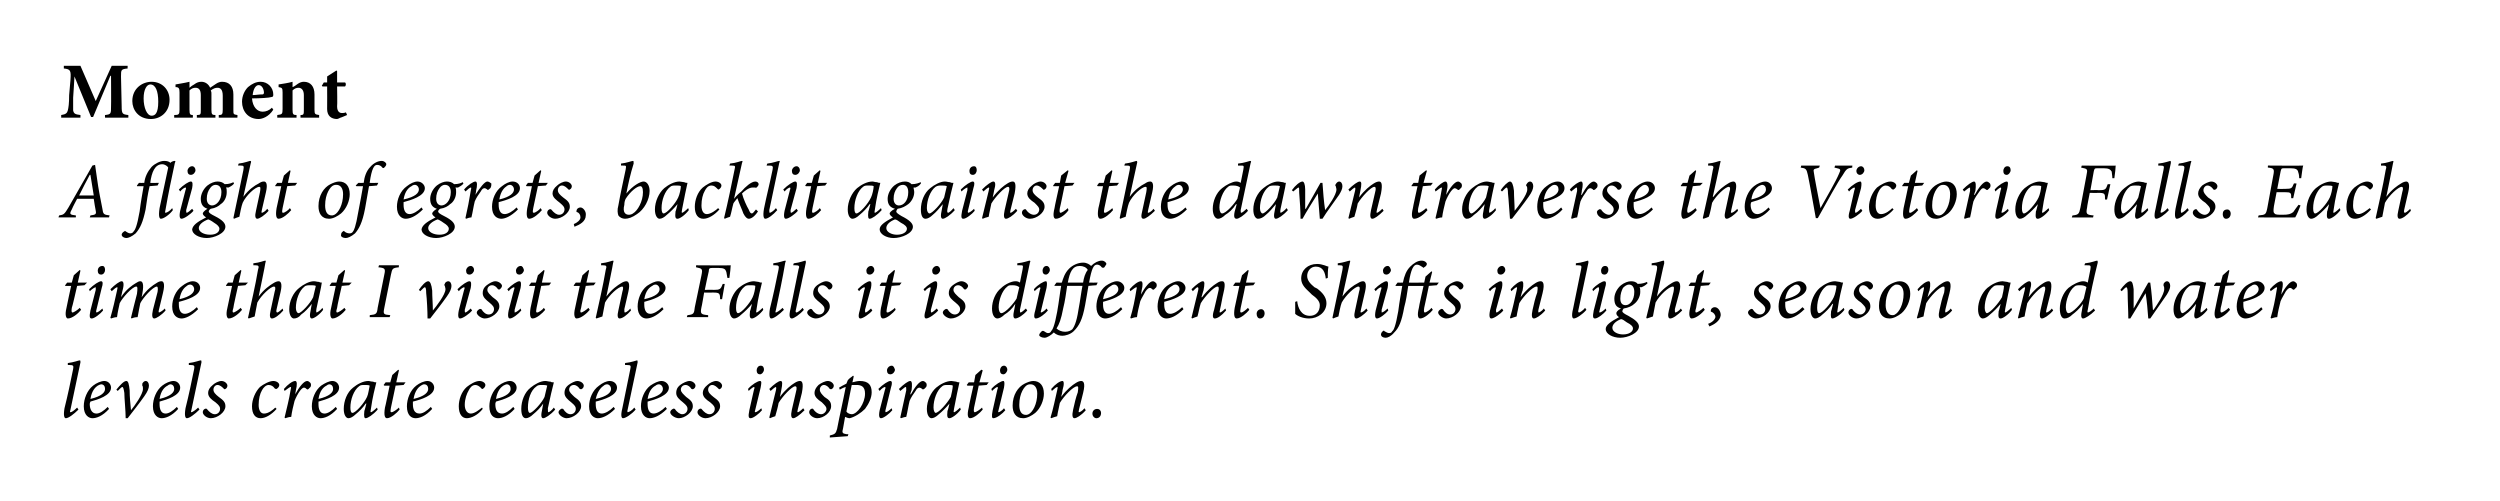 <?xml version="1.0" standalone="no"?><!DOCTYPE svg PUBLIC "-//W3C//DTD SVG 1.1//EN" "http://www.w3.org/Graphics/SVG/1.1/DTD/svg11.dtd"><svg xmlns="http://www.w3.org/2000/svg" version="1.1" width="376px" height="75.3px" viewBox="0 0 376 75.3"><desc>Moment A flight of egrets, backlit against the dawn traverse the Victoria Falls Each time that I visit the Falls it</desc><defs/><g id="Polygon96512"><path d="m11.8 61.6c-.7.7-1.5 1.3-1.9 1.3c-.2 0-.4-.3-.2-1.5c.5-2 .9-3.9 1.3-5.9c.1-.5 0-.6-.5-.6h-.3v-.3c.9-.1 1.6-.4 1.8-.4c.1 0 .1.1.1.3l-1.5 7.1c-.1.3-.1.4 0 .4c.2 0 .6-.3 1-.7l.2.3zm4.6-.1c-1 1.1-1.9 1.4-2.5 1.4c-.5 0-1.3-.4-1.3-1.8c0-1.1.5-2.4 1.4-3.1c.5-.4 1.2-.7 1.7-.7c.6 0 1 .5 1 1c0 1.2-2 1.8-3.1 2.1c-.1.2-.1.3-.1.4c0 .7.3 1.4 1 1.4c.5 0 1.1-.4 1.7-1l.2.3zM14.7 58c-.3.2-.9.7-1.1 2c1.7-.4 2.2-1 2.2-1.5c0-.4-.2-.7-.6-.7c-.1 0-.3.1-.5.2zm5 3.7c.5-.6 1.8-2.4 1.8-3.2c0-.2 0-.4-.1-.5v-.3c.1-.2.3-.4.5-.4c.3 0 .5.3.5.7c0 .4-.2.9-.7 1.6c-.7 1-1.8 2.4-2.5 3.3h-.3c0-1.1-.2-3-.2-3.8c-.1-.7-.2-.9-.3-.9c-.1 0-.3.2-.7.6l-.2-.2c.5-.6 1.1-1.3 1.5-1.3c.3 0 .4.5.5 1.4c0 1 .1 2 .2 3zm7.1-.2c-1 1.1-1.9 1.4-2.5 1.4c-.5 0-1.3-.4-1.3-1.8c0-1.1.5-2.4 1.4-3.1c.5-.4 1.2-.7 1.7-.7c.6 0 1 .5 1 1c0 1.2-2 1.8-3.1 2.1v.4c0 .7.2 1.4.9 1.4c.5 0 1.1-.4 1.7-1l.2.3zM25.2 58c-.4.2-1 .7-1.2 2c1.7-.4 2.2-1 2.2-1.5c0-.4-.2-.7-.6-.7c-.1 0-.3.1-.4.2zm4.8 3.6c-.7.7-1.5 1.3-1.9 1.3c-.2 0-.4-.3-.2-1.5c.5-2 .9-3.9 1.3-5.9c.1-.5 0-.6-.5-.6h-.3v-.3c.9-.1 1.6-.4 1.8-.4c.1 0 .1.1.1.3l-1.5 7.1c-.1.3-.1.4 0 .4c.1 0 .6-.3 1-.7l.2.3zm.5.4c0-.2.1-.4.3-.5c.2-.1.3 0 .3 0c.4.5.8.8 1.2.8c.5 0 .8-.4.8-.8c0-.3-.1-.5-.7-1c-.6-.4-1.1-.8-1.1-1.4c0-.4.2-.8.7-1.2c.3-.3.9-.6 1.3-.6c.5 0 .9.4.9.7c0 .2-.1.4-.3.5c-.1.1-.2 0-.2 0c-.3-.3-.6-.6-1-.6c-.3 0-.6.3-.6.7c0 .4.3.7.8 1.1c.7.5 1 .8 1 1.4c0 .9-1.2 1.8-2.2 1.8c-.6 0-1.2-.5-1.2-.9zm11.1-.5c-.8.9-1.7 1.4-2.4 1.4c-.8 0-1.3-.6-1.3-1.8c0-1 .5-2.2 1.2-2.9c.5-.4 1.4-.9 2-.9c.5 0 .9.3.9.6c0 .2-.1.4-.4.6c-.1 0-.2 0-.3-.1c-.2-.3-.5-.5-.9-.5c-.4 0-.8.4-1 .8c-.3.5-.5 1.3-.5 2.2c0 .8.3 1.3.8 1.3c.7 0 1.4-.6 1.7-.9l.2.2zm1.1-3c.6-.7 1.3-1.2 1.7-1.2c.3 0 .3.6.1 1.4c-.02.03-.1.6-.1.6c0 0 0 .03 0 0c.6-1.1 1.3-2 1.8-2c.2 0 .4.2.5.3c.1.2.1.4 0 .6l-.3.3c-.1.1-.2.1-.3 0c-.1-.1-.2-.2-.4-.2c-.1 0-.3.1-.6.5c-.3.4-.6 1-.8 1.5c-.2.8-.4 1.6-.5 2.4c-.3 0-.6.1-.9.2l-.1-.1c.3-1.3.7-2.8.9-4.1c.1-.4.1-.5 0-.5c-.1 0-.5.3-.9.6l-.1-.3zm8 3c-1 1.1-1.9 1.4-2.5 1.4c-.5 0-1.3-.4-1.3-1.8c0-1.1.5-2.4 1.4-3.1c.6-.4 1.2-.7 1.7-.7c.6 0 1 .5 1 1c0 1.2-2 1.8-3.1 2.1v.4c0 .7.2 1.4.9 1.4c.5 0 1.1-.4 1.7-1l.2.3zM49.1 58c-.4.2-1 .7-1.2 2c1.7-.4 2.2-1 2.2-1.5c0-.4-.2-.7-.6-.7c-.1 0-.3.1-.4.2zm7.7 3.6c-.7.8-1.5 1.3-1.8 1.3c-.2 0-.3-.2-.2-1.1c.03.01.3-1.1.3-1.1c0 0-.06-.03-.1 0c-.4.6-1 1.2-1.5 1.6c-.4.4-.8.6-1.1.6c-.3 0-.7-.4-.7-1.4c0-1.2.5-2.5 1.4-3.2c.6-.5 1.5-1 2.3-1c.2 0 .4.1.7.1c.2.1.3.1.5.1c-.2.8-.6 2.4-.8 3.9c-.1.5-.1.6 0 .6c.1 0 .5-.3.9-.7l.1.3zm-1.6-1.9c.2-.4.3-1.3.4-1.7c-.1-.1-.5-.1-.8-.1c-.3 0-.6 0-.8.2c-.8.6-1.3 2-1.3 3.2c0 .5.1.8.3.8c.5 0 1.8-1.5 2.2-2.4zm5.5-1.8l-1.2.1l-.7 3.3c-.1.6-.1.7.1.7c.2 0 .8-.4 1.1-.7l.1.3c-.4.5-1.3 1.3-1.9 1.3c-.3 0-.5-.4-.3-1.6c.04-.02.7-3.3.7-3.3h-.8l-.1-.1l.3-.4h.7l.3-1.1l.9-.8l.1.1l-.4 1.8h1.4l-.3.4zm4.3 3.6c-1 1.1-1.9 1.4-2.5 1.4c-.6 0-1.3-.4-1.3-1.8c0-1.1.5-2.4 1.4-3.1c.5-.4 1.2-.7 1.7-.7c.6 0 1 .5 1 1c0 1.2-2 1.8-3.2 2.1v.4c0 .7.2 1.4 1 1.4c.5 0 1.1-.4 1.7-1l.2.3zM63.3 58c-.3.2-.9.7-1.1 2c1.7-.4 2.2-1 2.2-1.5c0-.4-.2-.7-.6-.7c-.2 0-.3.1-.5.2zm9.3 3.5c-.7.9-1.7 1.4-2.4 1.4c-.7 0-1.2-.6-1.2-1.8c0-1 .4-2.2 1.2-2.9c.5-.4 1.3-.9 1.9-.9c.5 0 .9.3.9.6c0 .2-.1.4-.4.6c-.1 0-.2 0-.2-.1c-.3-.3-.6-.5-.9-.5c-.5 0-.8.4-1 .8c-.3.5-.6 1.3-.6 2.2c0 .8.4 1.3.9 1.3c.6 0 1.3-.6 1.7-.9l.1.2zm4.8 0c-1 1.1-1.9 1.4-2.5 1.4c-.6 0-1.3-.4-1.3-1.8c0-1.1.5-2.4 1.4-3.1c.5-.4 1.2-.7 1.7-.7c.6 0 1 .5 1 1c0 1.2-2 1.8-3.1 2.1c-.1.2-.1.3-.1.4c0 .7.2 1.4 1 1.4c.5 0 1.1-.4 1.7-1l.2.3zM75.7 58c-.3.2-.9.7-1.1 2c1.7-.4 2.2-1 2.2-1.5c0-.4-.2-.7-.6-.7c-.1 0-.3.1-.5.2zm7.8 3.6c-.7.8-1.5 1.3-1.8 1.3c-.2 0-.4-.2-.2-1.1l.2-1.1s.02-.03 0 0c-.4.6-1 1.2-1.5 1.6c-.4.4-.8.6-1.1.6c-.4 0-.7-.4-.7-1.4c0-1.2.5-2.5 1.4-3.2c.6-.5 1.5-1 2.2-1c.3 0 .5.1.8.1c.1.1.3.1.4.1h.1c-.2.8-.6 2.4-.9 3.9c0 .5 0 .6.1.6c.1 0 .5-.3.8-.7l.2.3zm-1.6-1.9l.4-1.7c-.2-.1-.5-.1-.8-.1c-.3 0-.6 0-.8.2c-.9.6-1.3 2-1.3 3.2c0 .5.1.8.3.8c.4 0 1.8-1.5 2.2-2.4zM84 62c0-.2.2-.4.4-.5c.1-.1.2 0 .3 0c.3.5.7.8 1.1.8c.5 0 .8-.4.8-.8c0-.3-.1-.5-.7-1c-.5-.4-1-.8-1-1.4c0-.4.1-.8.6-1.2c.4-.3 1-.6 1.3-.6c.6 0 1 .4 1 .7c0 .2-.1.4-.3.5c-.1.1-.2 0-.3 0c-.2-.3-.5-.6-.9-.6c-.4 0-.7.3-.7.7c0 .4.4.7.8 1.1c.7.5 1 .8 1 1.4c0 .9-1.2 1.8-2.2 1.8c-.5 0-1.2-.5-1.2-.9zm8.5-.5c-1.1 1.1-2 1.4-2.6 1.4c-.5 0-1.3-.4-1.3-1.8c0-1.1.5-2.4 1.5-3.1c.5-.4 1.1-.7 1.6-.7c.7 0 1.1.5 1.1 1c0 1.2-2 1.8-3.2 2.1v.4c0 .7.2 1.4.9 1.4c.5 0 1.2-.4 1.8-1l.2.3zM90.8 58c-.3.2-.9.7-1.2 2c1.8-.4 2.3-1 2.3-1.5c0-.4-.3-.7-.6-.7c-.2 0-.4.1-.5.2zm4.8 3.6c-.6.7-1.5 1.3-1.9 1.3c-.2 0-.4-.3-.1-1.5l1.2-5.9c.1-.5.1-.6-.5-.6h-.3s.03-.3 0-.3c1-.1 1.7-.4 1.8-.4c.1 0 .1.1.1.3l-1.5 7.1c-.1.3 0 .4 0 .4c.2 0 .7-.3 1-.7l.2.3zm4.7-.1c-1.1 1.1-2 1.4-2.6 1.4c-.5 0-1.3-.4-1.3-1.8c0-1.1.5-2.4 1.4-3.1c.6-.4 1.2-.7 1.7-.7c.6 0 1.1.5 1.1 1c0 1.2-2.1 1.8-3.2 2.1v.4c0 .7.2 1.4.9 1.4c.5 0 1.2-.4 1.8-1l.2.3zM98.6 58c-.4.2-1 .7-1.2 2c1.8-.4 2.3-1 2.3-1.5c0-.4-.3-.7-.6-.7c-.2 0-.4.1-.5.2zm2.2 4c0-.2.2-.4.4-.5c.1-.1.2 0 .3 0c.3.5.8.8 1.1.8c.5 0 .8-.4.8-.8c0-.3-.1-.5-.7-1c-.5-.4-1-.8-1-1.4c0-.4.1-.8.6-1.2c.4-.3 1-.6 1.4-.6c.5 0 .9.4.9.7c0 .2-.1.4-.3.5c-.1.1-.2 0-.3 0c-.2-.3-.5-.6-.9-.6c-.4 0-.7.3-.7.7c0 .4.4.7.8 1.1c.7.5 1 .8 1 1.4c0 .9-1.2 1.8-2.1 1.8c-.6 0-1.3-.5-1.3-.9zm4.1 0c0-.2.1-.4.3-.5c.2-.1.3 0 .3 0c.4.5.8.8 1.2.8c.5 0 .8-.4.8-.8c0-.3-.1-.5-.7-1c-.6-.4-1.1-.8-1.1-1.4c0-.4.2-.8.7-1.2c.3-.3.9-.6 1.3-.6c.5 0 .9.4.9.7c0 .2-.1.4-.3.5c-.1.1-.2 0-.2 0c-.3-.3-.6-.6-1-.6c-.3 0-.6.3-.6.7c0 .4.3.7.8 1.1c.7.5 1 .8 1 1.4c0 .9-1.2 1.8-2.2 1.8c-.6 0-1.2-.5-1.2-.9zm10-6.4c0 .3-.3.7-.6.7c-.3 0-.5-.2-.5-.6c0-.3.2-.7.6-.7c.4 0 .5.3.5.6zm-.3 6.1c-.4.5-1.3 1.2-1.7 1.2c-.3 0-.4-.2-.2-1.2l.7-3.1c.1-.2.1-.4 0-.4c-.1 0-.4.2-.8.6l-.1-.3c.6-.7 1.5-1.2 1.8-1.2c.3 0 .2.4.1 1l-.8 3.3c-.1.3-.1.4 0 .4c.2 0 .6-.3.9-.6l.1.3zm6.4 0c-.8.8-1.4 1.2-1.7 1.2c-.3 0-.4-.4-.2-1.3c.2-.9.4-1.8.6-2.6c.2-.7.1-.9-.1-.9c-.5 0-1.9 1.5-2.5 2.5c-.1.6-.3 1.3-.5 2c-.3.1-.6.2-.8.3l-.1-.1c.3-1.3.7-2.8 1-4.1c.1-.4 0-.5 0-.5c-.1 0-.5.3-.8.6l-.2-.3c.7-.7 1.4-1.2 1.7-1.2c.3 0 .3.4.1 1.4l-.2 1s-.01.01 0 0c.8-1.1 1.7-1.8 2.2-2.1c.3-.2.6-.3.8-.3c.3 0 .6.2.3 1.8l-.6 2.4c-.1.4-.1.5 0 .5c.1 0 .4-.2.8-.6l.2.3zm.7.3c0-.2.1-.4.3-.5c.2-.1.3 0 .3 0c.3.5.8.8 1.2.8c.4 0 .8-.4.8-.8c0-.3-.2-.5-.7-1c-.6-.4-1.1-.8-1.1-1.4c0-.4.2-.8.6-1.2c.4-.3 1-.6 1.4-.6c.5 0 .9.4.9.7c0 .2-.1.4-.3.5c-.1.1-.2 0-.3 0c-.2-.3-.5-.6-.9-.6c-.3 0-.6.3-.6.7c0 .4.3.7.7 1.1c.8.5 1 .8 1 1.4c0 .9-1.1 1.8-2.1 1.8c-.6 0-1.2-.5-1.2-.9zm6.5-4.5c.4-.1.8-.2 1.1-.2c1.3 0 1.8.6 1.8 1.7c0 .8-.4 1.7-1 2.5c-.6.6-1.5 1.2-2.3 1.4c-.2 0-.5-.1-.7-.2l-.3 1.7c-.2.7-.1.8.5.9h.3l-.1.3l-2.7.2s.02-.34 0-.3c.8-.2.9-.3 1.1-1c.4-2.1.9-4.2 1.3-6.3c-.4.1-.7.3-.9.4l-.1-.3c.3-.2.7-.4 1.1-.6l.2-.5c.2-.3.6-.5.8-.7c.03 0 .1.1.1.1c0 0-.17.88-.2.9zm-.9 4.4c.1.2.5.4.8.4c.8 0 2-1.6 2-3.1c0-1.1-.6-1.3-1.3-1.3h-.7l-.8 4zm7.3-6.3c0 .3-.3.7-.7.7c-.3 0-.5-.2-.5-.6c0-.3.3-.7.7-.7c.3 0 .4.3.5.6zm-.4 6.1c-.4.5-1.3 1.2-1.7 1.2c-.2 0-.4-.2-.2-1.2l.8-3.1c.1-.2.1-.4 0-.4c-.1 0-.5.2-.8.6l-.2-.3c.7-.7 1.5-1.2 1.8-1.2c.3 0 .3.4.1 1l-.8 3.3c-.1.3 0 .4 0 .4c.2 0 .6-.3.9-.6l.1.3zm1-3.2c.7-.7 1.4-1.2 1.7-1.2c.3 0 .3.6.2 1.4c-.05.03-.2.6-.2.6c0 0 .07.03.1 0c.6-1.1 1.3-2 1.8-2c.2 0 .4.2.5.3c.1.2.1.4 0 .6l-.3.3c-.2.1-.2.1-.3 0c-.1-.1-.3-.2-.4-.2c-.2 0-.4.1-.6.5c-.3.4-.7 1-.9 1.5c-.2.8-.3 1.6-.5 2.4c-.2 0-.5.1-.8.2l-.1-.1c.3-1.3.6-2.8.9-4.1c0-.4 0-.5-.1-.5c-.1 0-.4.3-.8.6l-.2-.3zm9.3 3.1c-.6.8-1.4 1.3-1.7 1.3c-.3 0-.4-.2-.3-1.1c.05.01.3-1.1.3-1.1c0 0-.04-.03 0 0c-.5.6-1.1 1.2-1.6 1.6c-.4.4-.8.6-1.1.6c-.3 0-.7-.4-.7-1.4c0-1.2.6-2.5 1.4-3.2c.6-.5 1.5-1 2.3-1c.2 0 .5.1.7.1c.2.1.3.1.5.1c-.2.8-.5 2.4-.8 3.9c-.1.5-.1.6 0 .6c.1 0 .5-.3.9-.7l.1.3zm-1.5-1.9c.1-.4.3-1.3.3-1.7c-.1-.1-.4-.1-.8-.1c-.3 0-.6 0-.8.2c-.8.6-1.3 2-1.3 3.2c0 .5.2.8.3.8c.5 0 1.8-1.5 2.3-2.4zm5.4-1.8l-1.2.1s-.68 3.31-.7 3.3c-.1.6 0 .7.1.7c.2 0 .8-.4 1.1-.7l.1.3c-.4.5-1.3 1.3-1.9 1.3c-.3 0-.5-.4-.2-1.6c-.04-.02.7-3.3.7-3.3h-.9l-.1-.1l.3-.4h.8l.2-1.1l.9-.8l.2.1l-.5 1.8h1.4l-.3.4zm3.1-2.3c0 .3-.3.7-.6.7c-.3 0-.5-.2-.5-.6c0-.3.2-.7.6-.7c.3 0 .5.3.5.6zm-.3 6.1c-.4.5-1.3 1.2-1.8 1.2c-.2 0-.3-.2-.1-1.2l.7-3.1c.1-.2.1-.4 0-.4c-.1 0-.4.2-.8.6l-.1-.3c.6-.7 1.5-1.2 1.8-1.2c.2 0 .2.4.1 1l-.8 3.3c-.1.3-.1.4 0 .4c.1 0 .6-.3.8-.6l.2.3zm1.1-.7c0-1.6.8-2.8 1.8-3.3c.4-.2.9-.4 1.3-.4c1 0 1.6.7 1.6 1.9c0 1-.5 2.2-1.3 2.9c-.5.4-1.2.8-1.8.8c-1.2 0-1.6-.9-1.6-1.9zm2.4 1.3c.6-.3 1.3-1.5 1.3-3.1c0-.9-.4-1.4-1-1.4c-.2 0-.3 0-.5.1c-.4.2-1.2 1.2-1.2 3c0 .9.3 1.5 1 1.5c.1 0 .2 0 .4-.1zm8.6-.6c-.7.8-1.4 1.2-1.7 1.2c-.3 0-.4-.4-.2-1.3c.2-.9.4-1.8.7-2.6c.1-.7.1-.9-.1-.9c-.6 0-2 1.5-2.6 2.5c-.1.6-.3 1.3-.4 2c-.3.1-.7.2-.9.3l-.1-.1c.4-1.3.7-2.8 1-4.1c.1-.4.1-.5 0-.5c-.1 0-.5.3-.8.6l-.1-.3c.6-.7 1.3-1.2 1.7-1.2c.2 0 .3.4 0 1.4c.05-.03-.2 1-.2 1c0 0 .02.01 0 0c.8-1.1 1.7-1.8 2.2-2.1c.3-.2.6-.3.8-.3c.3 0 .7.2.3 1.8l-.6 2.4c-.1.4-.1.5 0 .5c.1 0 .5-.2.8-.6l.2.3zm1 .5c0-.4.3-.7.7-.7c.4 0 .6.3.6.6c0 .5-.3.8-.7.8c-.3 0-.6-.3-.6-.7z" stroke="none" fill="#000"/></g><g id="Polygon96511"><path d="m12.7 42.9l-1.1.1s-.75 3.31-.8 3.3c-.1.6 0 .7.1.7c.2 0 .8-.4 1.1-.7l.2.3c-.4.5-1.3 1.3-2 1.3c-.2 0-.5-.4-.2-1.6c-.02-.02.7-3.3.7-3.3h-.9v-.1l.3-.4h.7l.3-1.1l.9-.8l.1.1l-.4 1.8h1.4l-.4.4zm3.1-2.3c0 .3-.2.7-.6.7c-.3 0-.5-.2-.5-.6c0-.3.2-.7.7-.7c.3 0 .4.3.4.6zm-.3 6.1c-.4.5-1.3 1.2-1.7 1.2c-.3 0-.4-.2-.2-1.2l.8-3.1v-.4c-.1 0-.5.2-.9.6l-.1-.3c.7-.7 1.5-1.2 1.8-1.2c.3 0 .3.4.1 1l-.8 3.3c-.1.3 0 .4 0 .4c.2 0 .6-.3.9-.6l.1.3zm9.4 0c-.6.7-1.4 1.2-1.7 1.2c-.3 0-.4-.4-.2-1.3l.7-2.7c.1-.6 0-.8-.1-.8c-.6 0-2.1 1.7-2.5 2.5c-.1.6-.3 1.4-.4 2.1c-.4 0-.7.1-.9.2l-.1-.1c.3-1.2.6-2.5.9-3.6c.1-.8.1-1.1-.1-1.1c-.6 0-2.1 1.7-2.5 2.5c-.1.5-.3 1.3-.4 2.1c-.3 0-.6.1-.9.2l-.1-.1c.4-1.4.7-2.7 1-4.1c.1-.4.1-.5 0-.5c-.1 0-.5.3-.8.6l-.2-.3c.7-.7 1.4-1.2 1.7-1.2c.3 0 .4.5.1 1.5c.01.01-.2.9-.2.9c0 0 .03-.04 0 0c.8-1.2 1.7-1.8 2.2-2.1c.3-.2.5-.3.7-.3c.3 0 .6.3.3 1.9l-.1.5s.02-.05 0 0c.8-1.2 1.7-1.8 2.2-2.1c.3-.2.5-.3.8-.3c.2 0 .6.2.2 1.8l-.6 2.5c-.1.3 0 .4 0 .4c.1 0 .5-.2.9-.6l.1.3zm4.9-.2c-1.1 1.1-2 1.4-2.5 1.4c-.6 0-1.4-.4-1.4-1.8c0-1.1.5-2.4 1.5-3.1c.5-.4 1.1-.7 1.6-.7c.7 0 1.1.5 1.1 1c0 1.2-2 1.8-3.2 2.1v.4c0 .7.2 1.4.9 1.4c.5 0 1.2-.4 1.8-1l.2.3zM28.1 43c-.3.2-.9.7-1.1 2c1.7-.4 2.2-1 2.2-1.5c0-.4-.3-.7-.6-.7c-.2 0-.4.1-.5.2zm8.8-.1l-1.1.1s-.75 3.31-.7 3.3c-.2.6-.1.7 0 .7c.2 0 .8-.4 1.1-.7l.2.3c-.4.5-1.3 1.3-2 1.3c-.2 0-.5-.4-.2-1.6c-.01-.02.7-3.3.7-3.3h-.9v-.1l.3-.4h.7l.3-1.1l.9-.8l.1.1l-.4 1.8h1.4l-.4.4zm5.7 3.8c-.6.7-1.3 1.2-1.7 1.2c-.3 0-.4-.4-.2-1.2l.6-2.8c.2-.6.1-.8-.1-.8c-.5 0-1.9 1.3-2.5 2.4l-.4 2.1l-.9.3l-.1-.1c.5-2.3 1.1-4.8 1.5-7.2c.2-.6.1-.7-.4-.7h-.3s.02-.3 0-.3c1-.1 1.6-.4 1.8-.4c.1 0 .1.1 0 .4c.04 0-1 5-1 5c0 0-.02-.02 0 0c.8-1.1 1.7-1.7 2.2-2c.3-.2.6-.3.8-.3c.3 0 .6.3.3 1.6l-.6 2.6c-.1.4 0 .5.1.5c.1 0 .4-.2.8-.6l.1.3zm6-.1c-.6.8-1.4 1.3-1.7 1.3c-.2 0-.4-.2-.2-1.1c-.02.01.2-1.1.2-1.1c0 0 0-.03 0 0c-.5.6-1 1.2-1.6 1.6c-.3.4-.7.6-1.1.6c-.3 0-.7-.4-.7-1.4c0-1.2.6-2.5 1.5-3.2c.6-.5 1.5-1 2.2-1c.3 0 .5.1.8.1c.1.1.3.1.4.1c-.1.8-.5 2.4-.8 3.9c-.1.5 0 .6 0 .6c.1 0 .6-.3.9-.7l.1.3zm-1.5-1.9l.4-1.7c-.2-.1-.5-.1-.8-.1c-.3 0-.7 0-.9.2c-.8.6-1.3 2-1.3 3.2c0 .5.2.8.4.8c.4 0 1.8-1.5 2.2-2.4zm5.4-1.8l-1.1.1s-.75 3.31-.7 3.3c-.2.6-.1.7 0 .7c.2 0 .8-.4 1.1-.7l.2.3c-.4.5-1.3 1.3-2 1.3c-.2 0-.5-.4-.2-1.6c-.01-.02.7-3.3.7-3.3h-.9v-.1l.3-.4h.7l.3-1.1l.9-.8l.1.1l-.4 1.8h1.4l-.4.4zm7.5-2.7c-1 .1-1 .2-1.2 1.1l-1 5c-.2 1-.1 1 .9 1.1l-.1.3h-3s.04-.3 0-.3c1-.1 1.1-.2 1.2-1.1l1-5c.2-.9.1-1-.9-1.1c0 .05.1-.3.1-.3h3s-.04.35 0 .3zm5.1 6.5c.5-.6 1.9-2.4 1.9-3.2c0-.2-.1-.4-.1-.5c-.1-.1-.1-.2 0-.3c0-.2.3-.4.5-.4c.3 0 .5.3.5.7c0 .4-.2.9-.7 1.6c-.7 1-1.8 2.4-2.5 3.3h-.4c0-1.1-.1-3-.2-3.8c0-.7-.1-.9-.2-.9c-.1 0-.3.2-.7.6l-.2-.2c.4-.6 1-1.3 1.4-1.3c.3 0 .5.5.6 1.4c0 1 .1 2 .1 3zm6.2-6.1c0 .3-.3.7-.7.7c-.3 0-.5-.2-.5-.6c0-.3.3-.7.7-.7c.3 0 .5.3.5.6zm-.3 6.1c-.4.5-1.4 1.2-1.8 1.2c-.2 0-.4-.2-.2-1.2l.8-3.1c.1-.2.1-.4 0-.4c-.1 0-.5.2-.8.6l-.2-.3c.7-.7 1.5-1.2 1.8-1.2c.3 0 .3.4.2 1l-.9 3.3c0 .3 0 .4.1.4c.1 0 .5-.3.8-.6l.2.3zm.7.3c0-.2.2-.4.4-.5c.1-.1.2 0 .3 0c.3.5.7.8 1.1.8c.5 0 .8-.4.8-.8c0-.3-.1-.5-.7-1c-.5-.4-1-.8-1-1.4c0-.4.1-.8.6-1.2c.4-.3.9-.6 1.3-.6c.5 0 1 .4 1 .7c0 .2-.2.4-.3.5c-.2.1-.2 0-.3 0c-.2-.3-.5-.6-.9-.6c-.4 0-.7.3-.7.7c0 .4.4.7.8 1.1c.7.5 1 .8 1 1.4c0 .9-1.2 1.8-2.2 1.8c-.5 0-1.2-.5-1.2-.9zm7.1-6.4c0 .3-.3.7-.7.7c-.3 0-.5-.2-.5-.6c0-.3.3-.7.7-.7c.3 0 .4.3.5.6zm-.4 6.1c-.4.5-1.3 1.2-1.7 1.2c-.2 0-.4-.2-.2-1.2l.8-3.1c.1-.2.1-.4 0-.4c-.1 0-.5.2-.8.6l-.2-.3c.7-.7 1.5-1.2 1.8-1.2c.3 0 .3.4.2 1l-.9 3.3v.4c.2 0 .6-.3.9-.6l.1.3zm4.2-3.8l-1.2.1l-.7 3.3c-.1.6-.1.7.1.7c.2 0 .8-.4 1-.7l.2.3c-.4.5-1.3 1.3-1.9 1.3c-.3 0-.5-.4-.3-1.6c.02-.02.7-3.3.7-3.3h-.9v-.1l.3-.4h.7l.3-1.1l.9-.8l.1.1l-.4 1.8h1.4l-.3.4zm6.7 0l-1.2.1s-.74 3.31-.7 3.3c-.2.6-.1.7 0 .7c.2 0 .8-.4 1.1-.7l.2.3c-.4.5-1.3 1.3-2 1.3c-.2 0-.5-.4-.2-1.6l.7-3.3h-.9v-.1l.3-.4h.7l.3-1.1l.9-.8l.1.1l-.4 1.8h1.4l-.3.4zm5.6 3.8c-.6.7-1.3 1.2-1.7 1.2c-.3 0-.4-.4-.2-1.2l.6-2.8c.2-.6.1-.8 0-.8c-.6 0-2 1.3-2.6 2.4l-.4 2.1l-.9.3l-.1-.1c.5-2.3 1.1-4.8 1.5-7.2c.2-.6.1-.7-.4-.7h-.3s.03-.3 0-.3c1-.1 1.6-.4 1.8-.4c.1 0 .1.1 0 .4c.04 0-1 5-1 5c0 0-.01-.02 0 0c.8-1.1 1.7-1.7 2.2-2c.3-.2.6-.3.8-.3c.3 0 .6.3.3 1.6l-.6 2.6c0 .4 0 .5.1.5c.1 0 .5-.2.8-.6l.1.3zm4.9-.2c-1.1 1.1-2 1.4-2.6 1.4c-.5 0-1.3-.4-1.3-1.8c0-1.1.5-2.4 1.4-3.1c.6-.4 1.2-.7 1.7-.7c.6 0 1.1.5 1.1 1c0 1.2-2.1 1.8-3.2 2.1v.4c0 .7.2 1.4.9 1.4c.5 0 1.2-.4 1.8-1l.2.3zM98.1 43c-.4.2-1 .7-1.2 2c1.8-.4 2.3-1 2.3-1.5c0-.4-.3-.7-.6-.7c-.2 0-.4.1-.5.2zm11.8-3.1c0 .3-.1 1.2-.2 1.9h-.3c-.1-.4-.1-.8-.2-1c-.1-.3-.3-.5-1.1-.5h-1c-.4 0-.5.1-.5.5c-.03.01-.6 2.8-.6 2.8c0 0 1.29-.04 1.3 0c1 0 1.1-.1 1.4-.9h.3l-.4 2.3h-.3c0-.9-.1-1-1.1-1c0 .03-1.3 0-1.3 0c0 0-.37 2.22-.4 2.2c-.2 1-.1 1.1 1 1.2c.02 0 0 .3 0 .3h-3.2s.07-.3.1-.3c.9-.1 1-.2 1.1-1.2l1-4.8c.2-1 .1-1-.8-1.2c-.04.05 0-.3 0-.3c0 0 5.22.04 5.2 0zm4.9 6.7c-.6.8-1.4 1.3-1.7 1.3c-.3 0-.4-.2-.3-1.1c.04.01.3-1.1.3-1.1c0 0-.05-.03 0 0c-.5.6-1.1 1.2-1.6 1.6c-.4.4-.8.6-1.1.6c-.3 0-.7-.4-.7-1.4c0-1.2.6-2.5 1.4-3.2c.6-.5 1.5-1 2.3-1c.2 0 .5.1.7.1c.2.1.3.1.5.1c-.2.8-.6 2.4-.8 3.9c-.1.5-.1.6 0 .6c.1 0 .5-.3.9-.7l.1.3zm-1.6-1.9c.2-.4.4-1.3.4-1.7c-.1-.1-.5-.1-.8-.1c-.3 0-.6 0-.8.2c-.8.6-1.3 2-1.3 3.2c0 .5.1.8.3.8c.5 0 1.8-1.5 2.2-2.4zm4.7 1.9c-.7.7-1.5 1.3-1.9 1.3c-.2 0-.4-.3-.2-1.5c.5-2 .9-3.9 1.3-5.9c.1-.5 0-.6-.5-.6h-.3v-.3c.9-.1 1.6-.4 1.8-.4c.1 0 .1.1 0 .3c-.4 2.4-.9 4.7-1.4 7.1c-.1.3-.1.4 0 .4c.1 0 .6-.3 1-.7l.2.3zm3 0c-.6.7-1.5 1.3-1.8 1.3c-.3 0-.5-.3-.2-1.5l1.2-5.9c.2-.5.1-.6-.5-.6h-.3s.05-.3.1-.3c.9-.1 1.6-.4 1.7-.4c.1 0 .1.1.1.3l-1.5 7.1c-.1.3 0 .4.1.4c.1 0 .6-.3.9-.7l.2.3zm.5.4c0-.2.2-.4.4-.5c.1-.1.2 0 .3 0c.3.5.7.8 1.1.8c.5 0 .8-.4.8-.8c0-.3-.1-.5-.7-1c-.5-.4-1-.8-1-1.4c0-.4.1-.8.6-1.2c.4-.3 1-.6 1.3-.6c.6 0 1 .4 1 .7c0 .2-.1.4-.3.5c-.1.1-.2 0-.3 0c-.2-.3-.5-.6-.9-.6c-.4 0-.7.3-.7.7c0 .4.4.7.8 1.1c.7.5 1 .8 1 1.4c0 .9-1.2 1.8-2.1 1.8c-.6 0-1.3-.5-1.3-.9zm10.1-6.4c0 .3-.3.7-.7.7c-.3 0-.5-.2-.5-.6c0-.3.3-.7.7-.7c.3 0 .5.3.5.6zm-.3 6.1c-.4.5-1.4 1.2-1.8 1.2c-.2 0-.4-.2-.1-1.2l.7-3.1c.1-.2.1-.4 0-.4c-.1 0-.5.2-.8.6l-.2-.3c.7-.7 1.5-1.2 1.8-1.2c.3 0 .3.4.2 1l-.9 3.3c0 .3 0 .4.1.4c.1 0 .5-.3.8-.6l.2.3zm4.1-3.8l-1.2.1l-.7 3.3c-.1.6-.1.7.1.7c.2 0 .8-.4 1.1-.7l.1.3c-.4.5-1.3 1.3-1.9 1.3c-.3 0-.5-.4-.3-1.6c.04-.02.7-3.3.7-3.3h-.8l-.1-.1l.3-.4h.7l.3-1.1l.9-.8l.1.1l-.4 1.8h1.4l-.3.4zm6.1-2.3c0 .3-.3.7-.7.7c-.3 0-.5-.2-.5-.6c0-.3.3-.7.7-.7c.3 0 .5.3.5.6zm-.3 6.1c-.4.5-1.4 1.2-1.8 1.2c-.2 0-.4-.2-.1-1.2l.7-3.1c.1-.2.1-.4 0-.4c-.1 0-.5.2-.8.6l-.2-.3c.7-.7 1.5-1.2 1.8-1.2c.3 0 .3.4.2 1l-.9 3.3c0 .3 0 .4.1.4c.1 0 .5-.3.8-.6l.2.3zm.7.3c0-.2.2-.4.4-.5c.1-.1.2 0 .3 0c.3.5.7.8 1.1.8c.5 0 .8-.4.8-.8c0-.3-.1-.5-.7-1c-.5-.4-1-.8-1-1.4c0-.4.1-.8.6-1.2c.4-.3.9-.6 1.3-.6c.5 0 1 .4 1 .7c0 .2-.2.4-.3.5c-.2.1-.2 0-.3 0c-.2-.3-.5-.6-.9-.6c-.4 0-.7.3-.7.7c0 .4.4.7.8 1.1c.7.5 1 .8 1 1.4c0 .9-1.2 1.8-2.2 1.8c-.5 0-1.2-.5-1.2-.9zm12.7-.3c-.6.7-1.4 1.2-1.8 1.2c-.2 0-.4-.2-.2-1.1c.03-.05.2-1.1.2-1.1c0 0 .02.04 0 0c-.5.8-1.1 1.3-1.6 1.6c-.4.4-.8.6-1.1.6c-.4 0-.8-.5-.8-1.5c0-1.1.5-2.4 1.4-3.1c.5-.5 1.5-1 2.1-1c.2 0 .4 0 .7.2l.4-2c.1-.6.1-.6-.4-.6h-.4v-.3c1-.1 1.7-.4 1.8-.4c.2 0 .2.1.1.3l-1.5 7.1c0 .3 0 .4.1.4c.1 0 .5-.3.8-.6l.2.3zm-1.6-1.8l.4-1.7c-.2-.2-.6-.3-1-.3c-.4 0-.6 0-.8.2c-.8.6-1.3 2.1-1.3 3.1c0 .6.2.9.4.9c.6 0 1.9-1.5 2.3-2.2zm5-4.3c0 .3-.3.7-.6.7c-.3 0-.5-.2-.5-.6c0-.3.2-.7.6-.7c.3 0 .5.3.5.6zm-.3 6.1c-.4.5-1.3 1.2-1.8 1.2c-.2 0-.4-.2-.1-1.2l.7-3.1c.1-.2.1-.4 0-.4c-.1 0-.4.2-.8.6l-.1-.3c.6-.7 1.5-1.2 1.8-1.2c.2 0 .2.4.1 1l-.8 3.3c-.1.3-.1.4 0 .4c.1 0 .6-.3.8-.6l.2.3zm2.1-4.2c.2-.6.4-1.4 1.1-2.1c.5-.5 1.3-.9 2.1-.9c.6 0 1 .3 1.2.5c.5-.5 1.1-.8 1.6-.8c.4 0 .7.3.7.5c0 .1-.2.3-.3.5c-.1.1-.3.1-.4 0c-.2-.3-.5-.4-.7-.4c-.5 0-.8.5-1.2 2.7c.01.03 1.3 0 1.3 0l-.2.4s-1.17.08-1.2.1c-.2 1.1-.3 1.9-.5 2.9c-.4 2.2-.9 3.1-1.7 3.9c-.5.5-1.3.7-1.7.7c-.4 0-.9-.1-1.3-.5c-.4.4-1 .8-1.4.8c-.4 0-.8-.2-.8-.4c0-.2.2-.4.3-.5c.1-.1.2-.2.4-.1c.2.1.4.3.6.3c.3 0 .4-.1.5-.3c.2-.2.5-.7.9-2.9c.3-1.7.4-2.8.6-3.9c.02-.02-1 0-1 0v-.1l.3-.4s.81.03.8 0zm3.2 0c.1-.7.3-1.4.7-1.9c-.2-.4-.7-.6-1.2-.6c-1.1 0-1.5.9-1.8 2.5h2.3zm-2.4.5c-.2 1.3-.3 2.2-.6 3.4c-.3 1.6-.6 2.4-1 3c.3.3.8.5 1.3.5c.5 0 .9-.2 1.1-.4c.2-.3.6-.9.9-2.9c.3-1.6.4-2.6.6-3.6h-2.3zm8.3 3.5c-1.1 1.1-2 1.4-2.6 1.4c-.5 0-1.3-.4-1.3-1.8c0-1.1.5-2.4 1.4-3.1c.6-.4 1.2-.7 1.7-.7c.6 0 1.1.5 1.1 1c0 1.2-2.1 1.8-3.2 2.1v.4c0 .7.2 1.4.9 1.4c.5 0 1.2-.4 1.8-1l.2.3zm-1.7-3.5c-.4.2-1 .7-1.2 2c1.8-.4 2.3-1 2.3-1.5c0-.4-.3-.7-.6-.7c-.2 0-.4.1-.5.2zm2.8.5c.6-.7 1.3-1.2 1.7-1.2c.3 0 .3.6.1 1.4l-.1.6s.01.03 0 0c.6-1.1 1.3-2 1.8-2c.2 0 .4.2.5.3c.1.2.1.4 0 .6l-.3.3c-.1.1-.2.1-.3 0c-.1-.1-.2-.2-.4-.2c-.1 0-.3.1-.6.5c-.2.4-.6 1-.8 1.5c-.2.8-.4 1.6-.5 2.4c-.3 0-.6.1-.9.2l-.1-.1c.4-1.3.7-2.8.9-4.1c.1-.4.1-.5 0-.5c-.1 0-.5.3-.9.6l-.1-.3zm8.1 3c-1.1 1.1-2 1.4-2.6 1.4c-.5 0-1.3-.4-1.3-1.8c0-1.1.5-2.4 1.4-3.1c.6-.4 1.2-.7 1.7-.7c.6 0 1.1.5 1.1 1c0 1.2-2.1 1.8-3.2 2.1v.4c0 .7.2 1.4.9 1.4c.5 0 1.2-.4 1.8-1l.2.3zm-1.7-3.5c-.4.2-1 .7-1.2 2c1.8-.4 2.3-1 2.3-1.5c0-.4-.3-.7-.6-.7c-.2 0-.4.1-.5.2zm8.1 3.7c-.7.8-1.3 1.2-1.7 1.2c-.3 0-.4-.4-.1-1.3c.2-.9.4-1.8.6-2.6c.2-.7.1-.9-.1-.9c-.5 0-1.9 1.5-2.5 2.5c-.2.6-.3 1.3-.5 2c-.3.1-.6.2-.8.3l-.1-.1c.3-1.3.7-2.8 1-4.1c.1-.4 0-.5-.1-.5c-.1 0-.4.3-.7.6l-.2-.3c.7-.7 1.4-1.2 1.7-1.2c.3 0 .3.4.1 1.4c-.01-.03-.3 1-.3 1h.1c.8-1.1 1.7-1.8 2.2-2.1c.3-.2.5-.3.8-.3c.3 0 .6.2.2 1.8c-.2.8-.3 1.6-.5 2.4c-.1.4-.1.5 0 .5c.1 0 .4-.2.8-.6l.1.3zm4.1-3.8l-1.2.1l-.7 3.3c-.1.6-.1.7.1.7c.2 0 .7-.4 1-.7l.2.3c-.4.5-1.3 1.3-1.9 1.3c-.3 0-.5-.4-.3-1.6c.02-.02.7-3.3.7-3.3h-.9v-.1l.3-.4h.7l.3-1.1l.9-.8l.1.1l-.4 1.8h1.4l-.3.4zm.5 4.3c0-.4.3-.7.7-.7c.3 0 .5.3.5.6c0 .5-.3.8-.7.8c-.3 0-.5-.3-.5-.7zm6.1-1.9c.1 1 .6 2.2 1.9 2.2c.9 0 1.5-.6 1.5-1.6c0-.6-.5-1.1-1.2-1.6l-.3-.3c-.5-.5-1.3-1.1-1.3-2.1c0-1.3 1-2.2 2.4-2.2c.4 0 .8.1 1.1.2c.3.1.5.2.6.2c-.1.5-.1 1.2-.1 1.7l-.3.1c-.1-.9-.4-1.8-1.5-1.8c-.8 0-1.3.7-1.3 1.4c0 .7.5 1.2 1.1 1.7l.4.2c.8.6 1.4 1.3 1.4 2.2c0 1.4-1.3 2.3-2.6 2.3c-1 0-1.8-.4-2.1-.7v-1.8l.3-.1zm10.6 1.4c-.6.7-1.4 1.2-1.7 1.2c-.3 0-.4-.4-.2-1.2l.6-2.8c.2-.6.1-.8-.1-.8c-.5 0-1.9 1.3-2.5 2.4c-.2.5-.4 1.6-.5 2.1c-.3.1-.6.2-.8.3l-.1-.1c.5-2.3 1-4.8 1.5-7.2c.1-.6.1-.7-.4-.7h-.3v-.3c.9-.1 1.6-.4 1.8-.4c.1 0 .1.1 0 .4l-1.1 5s.05-.02 0 0c.8-1.1 1.7-1.7 2.3-2c.3-.2.6-.3.8-.3c.3 0 .6.3.3 1.6l-.6 2.6c-.1.4-.1.5 0 .5c.1 0 .5-.2.8-.6l.2.3zm3.5-6.1c0 .3-.3.7-.7.7c-.3 0-.5-.2-.5-.6c0-.3.3-.7.7-.7c.3 0 .4.3.5.6zm-.4 6.1c-.4.5-1.3 1.2-1.7 1.2c-.2 0-.4-.2-.2-1.2l.8-3.1c.1-.2.1-.4 0-.4c-.1 0-.5.2-.8.6l-.2-.3c.7-.7 1.5-1.2 1.8-1.2c.3 0 .3.4.2 1l-.9 3.3v.4c.2 0 .6-.3.9-.6l.1.3zm7.3-3.8l-1.2.1s-.68 3.31-.7 3.3c-.1.6 0 .7.1.7c.2 0 .8-.4 1-.7l.2.3c-.4.5-1.3 1.3-1.9 1.3c-.3 0-.5-.4-.2-1.6c-.04-.02.7-3.3.7-3.3h-2.3c-.2 1.3-.3 2.1-.6 3.2c-.4 2.2-.8 3.1-1.5 3.8c-.5.6-1 .8-1.3.8c-.4 0-.7-.2-.7-.5c0-.1.1-.4.3-.5c.1-.1.2-.1.2 0c.2.1.5.3.7.3c.3 0 .4-.1.5-.3c.2-.1.5-.7.9-3c.2-1.6.4-2.6.6-3.8h-1v-.1l.3-.4s.77.03.8 0c.2-1 .5-1.8 1.1-2.4c.5-.5 1.1-.9 1.7-.9c.5 0 .8.3.8.5c0 .2-.2.4-.4.5c-.1.1-.2.1-.2 0c-.3-.2-.6-.4-.9-.4c-.5 0-.9.7-1.2 2.7c-.02.03 2.3 0 2.3 0l.2-.9l.9-.8l.1.1l-.4 1.6h1.4l-.3.4zm.2 4.1c0-.2.2-.4.4-.5c.1-.1.2 0 .3 0c.3.5.7.8 1.1.8c.5 0 .8-.4.8-.8c0-.3-.1-.5-.7-1c-.5-.4-1-.8-1-1.4c0-.4.1-.8.6-1.2c.4-.3 1-.6 1.3-.6c.6 0 1 .4 1 .7c0 .2-.1.4-.3.5c-.1.1-.2 0-.3 0c-.2-.3-.5-.6-.9-.6c-.4 0-.7.3-.7.7c0 .4.4.7.8 1.1c.7.5 1 .8 1 1.4c0 .9-1.2 1.8-2.2 1.8c-.5 0-1.2-.5-1.2-.9zm10.1-6.4c0 .3-.3.7-.7.7c-.3 0-.5-.2-.5-.6c0-.3.3-.7.7-.7c.3 0 .5.3.5.6zm-.3 6.1c-.4.5-1.4 1.2-1.8 1.2c-.2 0-.4-.2-.2-1.2l.8-3.1c.1-.2.1-.4 0-.4c-.1 0-.5.2-.8.6l-.2-.3c.7-.7 1.5-1.2 1.8-1.2c.3 0 .3.4.2 1l-.9 3.3c0 .3 0 .4.1.4c.1 0 .5-.3.8-.6l.2.3zm6.3 0c-.7.8-1.4 1.2-1.7 1.2c-.3 0-.4-.4-.2-1.3c.2-.9.4-1.8.7-2.6c.1-.7.1-.9-.1-.9c-.6 0-2 1.5-2.6 2.5c-.1.6-.3 1.3-.4 2c-.3.1-.7.2-.9.3l-.1-.1c.4-1.3.7-2.8 1-4.1c.1-.4.1-.5 0-.5c-.1 0-.5.3-.8.6l-.1-.3c.6-.7 1.3-1.2 1.7-1.2c.2 0 .3.4.1 1.4c-.04-.03-.3 1-.3 1c0 0 .03.01 0 0c.8-1.1 1.7-1.8 2.2-2.1c.3-.2.6-.3.8-.3c.3 0 .7.2.3 1.8l-.6 2.4c-.1.4 0 .5 0 .5c.1 0 .5-.2.8-.6l.2.3zm6.2-.1c-.6.7-1.5 1.3-1.9 1.3c-.2 0-.4-.3-.1-1.5l1.2-5.9c.1-.5.1-.6-.5-.6h-.3s.04-.3 0-.3c1-.1 1.7-.4 1.8-.4c.1 0 .1.1.1.3l-1.5 7.1c-.1.3 0 .4.1.4c.1 0 .6-.3.9-.7l.2.3zm3.3-6c0 .3-.2.7-.6.7c-.3 0-.5-.2-.5-.6c0-.3.2-.7.6-.7c.4 0 .5.3.5.6zm-.3 6.1c-.4.5-1.3 1.2-1.7 1.2c-.3 0-.4-.2-.2-1.2l.8-3.1c0-.2 0-.4-.1-.4c-.1 0-.4.2-.8.6l-.1-.3c.6-.7 1.5-1.2 1.8-1.2c.3 0 .3.4.1 1l-.8 3.3c-.1.3-.1.4 0 .4c.2 0 .6-.3.9-.6l.1.3zm6.2-4.1c-.4.4-.7.5-.9.6h-.3c.1.2.1.4.1.7c0 .8-.5 1.5-.9 1.8c-.3.3-.9.6-1.6.7c-.1.1-.2.3-.2.4c0 .2.3.4.9.7c1.1.6 1.6 1.1 1.6 1.6c0 1-1.7 1.7-2.8 1.7c-1.2 0-2.2-.6-2.2-1.3c0-.6.7-1.1 2-1.8c-.3-.2-.4-.4-.4-.6c0-.1.1-.4.7-.7c-.7-.2-1-.6-1-1.5c0-.7.4-1.5 1-2c.5-.4 1.1-.6 1.5-.6c.4 0 .8.1 1 .4c.7 0 1.2-.2 1.4-.3l.1.2zm-2 1.3c0-.7-.3-1.1-.8-1.1c-.3 0-.6.2-.9.5c-.2.4-.4.9-.4 1.6c0 .7.3 1 .8 1c.6 0 1.3-.7 1.3-2zm-.2 5.5c0-.3-.3-.6-.9-.9c-.4-.3-.7-.5-.9-.5c-.8.3-1.3.8-1.3 1.3c0 .6.8 1 1.6 1c.9 0 1.5-.4 1.5-.9zm7.4-2.7c-.7.7-1.4 1.2-1.8 1.2c-.3 0-.4-.4-.2-1.2l.7-2.8c.1-.6.1-.8-.1-.8c-.6 0-2 1.3-2.6 2.4l-.4 2.1l-.9.3l-.1-.1c.6-2.3 1.1-4.8 1.6-7.2c.1-.6 0-.7-.4-.7h-.4s.05-.3 0-.3c1-.1 1.6-.4 1.8-.4c.1 0 .1.1.1.4c-.04 0-1.1 5-1.1 5c0 0 0-.02 0 0c.8-1.1 1.7-1.7 2.2-2c.3-.2.6-.3.8-.3c.3 0 .7.3.4 1.6l-.7 2.6c0 .4 0 .5.1.5c.1 0 .5-.2.8-.6l.2.3zm4-3.8l-1.2.1s-.74 3.31-.7 3.3c-.2.6-.1.7 0 .7c.2 0 .8-.4 1.1-.7l.2.3c-.4.5-1.3 1.3-2 1.3c-.2 0-.5-.4-.2-1.6c-.01-.02.7-3.3.7-3.3h-.9v-.1l.3-.4h.7l.3-1.1l.9-.8l.1.1l-.4 1.8h1.4l-.3.4zm-.1 5.8c.6-.2 1-.6 1.1-1c0-.4-.3-.7-.6-.8c0 0-.1 0-.1-.1c0-.4.3-.6.6-.6c.5 0 .9.6.9 1.2c-.1.9-1 1.4-1.7 1.7l-.2-.4zm6-1.7c0-.2.2-.4.4-.5c.1-.1.2 0 .3 0c.3.5.7.8 1.1.8c.5 0 .8-.4.8-.8c0-.3-.1-.5-.7-1c-.5-.4-1-.8-1-1.4c0-.4.1-.8.6-1.2c.4-.3.9-.6 1.3-.6c.6 0 1 .4 1 .7c0 .2-.2.4-.3.5c-.2.1-.2 0-.3 0c-.2-.3-.5-.6-.9-.6c-.4 0-.7.3-.7.7c0 .4.4.7.8 1.1c.7.5 1 .8 1 1.4c0 .9-1.2 1.8-2.2 1.8c-.5 0-1.2-.5-1.2-.9zm8.5-.5c-1.1 1.1-2 1.4-2.6 1.4c-.5 0-1.3-.4-1.3-1.8c0-1.1.5-2.4 1.4-3.1c.6-.4 1.2-.7 1.7-.7c.6 0 1.1.5 1.1 1c0 1.2-2.1 1.8-3.2 2.1v.4c0 .7.2 1.4.9 1.4c.5 0 1.1-.4 1.7-1l.3.3zm-1.7-3.5c-.4.2-1 .7-1.2 2c1.7-.4 2.3-1 2.3-1.5c0-.4-.3-.7-.6-.7c-.2 0-.4.1-.5.2zm7.7 3.6c-.6.8-1.5 1.3-1.8 1.3c-.2 0-.3-.2-.2-1.1c.03.01.3-1.1.3-1.1c0 0-.05-.03-.1 0c-.4.6-1 1.2-1.5 1.6c-.4.4-.8.6-1.1.6c-.3 0-.7-.4-.7-1.4c0-1.2.6-2.5 1.4-3.2c.6-.5 1.5-1 2.3-1c.2 0 .5.1.7.1c.2.1.3.1.5.1c-.2.8-.6 2.4-.8 3.9c-.1.5-.1.6 0 .6c.1 0 .5-.3.9-.7l.1.3zm-1.6-1.9c.2-.4.4-1.3.4-1.7c-.1-.1-.5-.1-.8-.1c-.3 0-.6 0-.8.2c-.8.6-1.3 2-1.3 3.2c0 .5.1.8.3.8c.5 0 1.8-1.5 2.2-2.4zM278 47c0-.2.1-.4.3-.5c.2-.1.3 0 .3 0c.3.5.8.8 1.2.8c.4 0 .8-.4.8-.8c0-.3-.2-.5-.7-1c-.6-.4-1.1-.8-1.1-1.4c0-.4.2-.8.6-1.2c.4-.3 1-.6 1.4-.6c.5 0 .9.4.9.7c0 .2-.1.4-.3.5c-.1.1-.2 0-.3 0c-.2-.3-.5-.6-.9-.6c-.3 0-.6.3-.6.7c0 .4.3.7.7 1.1c.8.5 1 .8 1 1.4c0 .9-1.2 1.8-2.1 1.8c-.6 0-1.2-.5-1.2-.9zm4.6-1c0-1.6.8-2.8 1.8-3.3c.4-.2.9-.4 1.3-.4c1 0 1.6.7 1.6 1.9c0 1-.5 2.2-1.3 2.9c-.5.4-1.2.8-1.8.8c-1.2 0-1.6-.9-1.6-1.9zm2.4 1.3c.6-.3 1.3-1.5 1.3-3.1c0-.9-.4-1.4-1-1.4c-.2 0-.3 0-.4.1c-.5.2-1.3 1.2-1.3 3c0 .9.4 1.5 1 1.5c.1 0 .3 0 .4-.1zm8.6-.6c-.7.8-1.4 1.2-1.7 1.2c-.3 0-.4-.4-.2-1.3c.2-.9.4-1.8.7-2.6c.1-.7.1-.9-.1-.9c-.6 0-2 1.5-2.6 2.5c-.1.6-.3 1.3-.4 2c-.3.1-.7.2-.9.3l-.1-.1c.4-1.3.7-2.8 1-4.1c.1-.4.1-.5 0-.5c-.1 0-.5.3-.8.6l-.1-.3c.6-.7 1.3-1.2 1.7-1.2c.2 0 .3.4.1 1.4c-.04-.03-.3 1-.3 1c0 0 .03.01 0 0c.8-1.1 1.7-1.8 2.2-2.1c.3-.2.6-.3.8-.3c.3 0 .7.2.3 1.8l-.6 2.4c-.1.4 0 .5 0 .5c.1 0 .5-.2.8-.6l.2.3zm9-.1c-.6.8-1.4 1.3-1.7 1.3c-.3 0-.4-.2-.3-1.1c.04.01.3-1.1.3-1.1c0 0-.04-.03 0 0c-.5.6-1.1 1.2-1.6 1.6c-.4.4-.8.6-1.1.6c-.3 0-.7-.4-.7-1.4c0-1.2.6-2.5 1.4-3.2c.6-.5 1.5-1 2.3-1c.2 0 .5.1.7.1c.2.1.3.1.5.1c-.2.8-.5 2.4-.8 3.9c-.1.5-.1.6 0 .6c.1 0 .5-.3.9-.7l.1.3zm-1.5-1.9c.1-.4.3-1.3.3-1.7c-.1-.1-.4-.1-.8-.1c-.3 0-.6 0-.8.2c-.8.6-1.3 2-1.3 3.2c0 .5.2.8.3.8c.5 0 1.8-1.5 2.3-2.4zm7.7 2c-.7.8-1.4 1.2-1.7 1.2c-.3 0-.4-.4-.2-1.3c.2-.9.4-1.8.6-2.6c.2-.7.1-.9-.1-.9c-.5 0-1.9 1.5-2.5 2.5c-.1.6-.3 1.3-.4 2c-.4.1-.7.2-.9.3l-.1-.1c.3-1.3.7-2.8 1-4.1c.1-.4.1-.5 0-.5c-.1 0-.5.3-.8.6l-.2-.3c.7-.7 1.4-1.2 1.7-1.2c.3 0 .4.4.1 1.4c.04-.03-.2 1-.2 1c0 0 .01.01 0 0c.8-1.1 1.7-1.8 2.2-2.1c.3-.2.6-.3.8-.3c.3 0 .6.2.3 1.8l-.6 2.4c-.1.4-.1.5 0 .5c.1 0 .5-.2.8-.6l.2.3zm6.3 0c-.7.7-1.5 1.2-1.8 1.2c-.2 0-.4-.2-.2-1.1c-.01-.05.2-1.1.2-1.1c0 0-.02.04 0 0c-.6.8-1.2 1.3-1.6 1.6c-.4.4-.8.6-1.2.6c-.4 0-.7-.5-.7-1.5c0-1.1.5-2.4 1.3-3.1c.6-.5 1.6-1 2.2-1c.1 0 .4 0 .7.2l.4-2c.1-.6 0-.6-.5-.6h-.4s.07-.3.1-.3c1-.1 1.6-.4 1.8-.4c.1 0 .1.1.1.3c-.6 2.4-1.1 4.7-1.5 7.1c-.1.3 0 .4 0 .4c.2 0 .6-.3.9-.6l.2.3zm-1.7-1.8l.4-1.7c-.1-.2-.6-.3-.9-.3c-.4 0-.7 0-.9.2c-.8.6-1.3 2.1-1.3 3.1c0 .6.2.9.4.9c.6 0 2-1.5 2.3-2.2zm10.5 1.7c.4-.6 1.6-2.3 1.6-3.1c0-.2 0-.4-.1-.5v-.3c.1-.2.3-.4.5-.4c.3 0 .5.3.5.7c0 .4-.2.8-.5 1.3c-.4.6-1.8 2.6-2.5 3.6h-.3c-.1-1.3-.2-2.6-.4-3.8c-.8 1.3-1.6 2.7-2.3 3.8h-.3c0-1.2-.1-2.7-.1-3.9c0-.6-.1-.8-.2-.8c-.1 0-.3.2-.7.6l-.2-.2c.5-.7 1.1-1.3 1.5-1.3c.3 0 .4.4.5 1.2v2.9c.7-1.3 1.5-2.6 2.2-3.9h.3c.2 1.4.3 2.8.4 4.1h.1zm8.1 0c-.6.8-1.4 1.3-1.7 1.3c-.2 0-.4-.2-.2-1.1c-.03.01.2-1.1.2-1.1c0 0-.02-.03 0 0c-.5.6-1 1.2-1.6 1.6c-.4.4-.8.6-1.1.6c-.3 0-.7-.4-.7-1.4c0-1.2.6-2.5 1.5-3.2c.6-.5 1.4-1 2.2-1c.2 0 .5.1.7.1c.2.1.4.1.5.1c-.2.8-.5 2.4-.8 3.9c-.1.5 0 .6 0 .6c.1 0 .5-.3.9-.7l.1.3zm-1.5-1.9l.4-1.7c-.2-.1-.5-.1-.8-.1c-.3 0-.7 0-.9.2c-.8.6-1.3 2-1.3 3.2c0 .5.2.8.3.8c.5 0 1.9-1.5 2.3-2.4zm5.4-1.8l-1.2.1s-.66 3.31-.7 3.3c-.1.6 0 .7.1.7c.2 0 .8-.4 1.1-.7l.2.3c-.4.5-1.3 1.3-2 1.3c-.2 0-.5-.4-.2-1.6c-.02-.02.7-3.3.7-3.3h-.9v-.1l.3-.4h.7l.3-1.1l.9-.8l.1.1l-.4 1.8h1.3l-.3.4zm4.4 3.6c-1.1 1.1-2 1.4-2.6 1.4c-.5 0-1.3-.4-1.3-1.8c0-1.1.5-2.4 1.4-3.1c.6-.4 1.2-.7 1.7-.7c.6 0 1.1.5 1.1 1c0 1.2-2.1 1.8-3.2 2.1v.4c0 .7.2 1.4.9 1.4c.5 0 1.2-.4 1.8-1l.2.3zm-1.7-3.5c-.4.2-1 .7-1.2 2c1.8-.4 2.3-1 2.3-1.5c0-.4-.3-.7-.6-.7c-.2 0-.4.1-.5.2zm2.8.5c.6-.7 1.3-1.2 1.7-1.2c.3 0 .3.6.1 1.4l-.1.6s.01.03 0 0c.6-1.1 1.3-2 1.8-2c.2 0 .4.2.5.3c.1.2.1.4 0 .6l-.3.3c-.1.1-.2.1-.3 0c-.1-.1-.2-.2-.4-.2c-.1 0-.3.1-.6.5c-.2.4-.6 1-.8 1.5c-.2.8-.4 1.6-.5 2.4c-.3 0-.6.1-.9.2l-.1-.1c.4-1.3.7-2.8.9-4.1c.1-.4.1-.5 0-.5c-.1 0-.5.3-.9.6l-.1-.3z" stroke="none" fill="#000"/></g><g id="Polygon96510"><path d="m16.4 32.7h-2.9s.12-.3.1-.3c.8-.1.9-.2.8-.7c-.1-.5-.2-1.1-.3-1.8h-2.5c-.2.4-.6 1.1-.8 1.6c-.4.7-.3.8.6.9c.04 0 0 .3 0 .3H8.8s.07-.3.1-.3c.7-.1.8-.2 1.4-1.2l3.6-6.3l.4-.1l.3 2.1c.2 1.5.5 3 .8 4.5c.1.8.2.9 1.1 1c-.05 0-.1.3-.1.3zm-2.8-6.4s-.05-.02-.1 0c-.6 1.1-1.1 2.1-1.6 3.1c-.02-.01 2.2 0 2.2 0l-.5-3.1zm10.1 1.6l-1.2.1c-.3 1.3-.4 2.1-.6 3.5c-.4 1.9-.8 2.8-1.5 3.6c-.6.5-1.1.7-1.4.7c-.3 0-.7-.2-.7-.5c0-.2.2-.4.4-.5c.1-.1.1-.1.2 0c.2.1.4.3.7.3c.2 0 .4-.1.5-.3c.2-.2.5-.7.9-3c.2-1.6.4-2.6.6-3.8h-1v-.1l.3-.4s.76.03.8 0c.1-.9.5-1.7 1.1-2.4c.5-.5 1.3-.9 1.9-.9c.4 0 .8.1.9.3c.2-.2.5-.3.7-.3c.1 0 .1.1 0 .3c-.5 2.3-1 4.7-1.4 7c-.1.4-.1.5 0 .5c.2 0 .7-.3 1-.7l.1.3c-.5.7-1.4 1.3-1.8 1.3c-.2 0-.4-.3-.2-1.6c.6-2.8.8-3.7 1.3-6.1c-.1-.2-.5-.5-.9-.5c-1.1 0-1.6 1.2-1.8 2.8c-.02.03 1.3 0 1.3 0l-.2.4zm5.7-2.3c0 .3-.3.7-.7.7c-.3 0-.5-.2-.5-.6c0-.3.3-.7.7-.7c.3 0 .5.3.5.6zm-.3 6.1c-.4.5-1.4 1.2-1.8 1.2c-.2 0-.4-.2-.2-1.2l.8-3.1c.1-.2.1-.4 0-.4c-.1 0-.5.2-.8.6l-.2-.3c.7-.7 1.5-1.2 1.8-1.2c.3 0 .3.4.2 1l-.9 3.3c0 .3 0 .4.1.4c.1 0 .5-.3.8-.6l.2.3zm6.1-4.1c-.3.4-.7.5-.8.6h-.4c.1.2.1.4.1.7c0 .8-.4 1.5-.9 1.8c-.3.3-.8.6-1.5.7c-.2.1-.3.3-.3.4c0 .2.3.4.9.7c1.2.6 1.6 1.1 1.6 1.6c0 1-1.7 1.7-2.8 1.7c-1.2 0-2.2-.6-2.2-1.3c.1-.6.7-1.1 2.1-1.8c-.3-.2-.5-.4-.5-.6c0-.1.2-.4.7-.7c-.6-.2-1-.6-1-1.5c0-.7.4-1.5 1-2c.5-.4 1.1-.6 1.5-.6c.4 0 .8.1 1.1.4c.7 0 1.1-.2 1.3-.3l.1.2zm-1.9 1.3c0-.7-.3-1.1-.9-1.1c-.3 0-.6.2-.8.5c-.3.4-.5.9-.5 1.6c0 .7.4 1 .8 1c.6 0 1.4-.7 1.4-2zm-.3 5.5c0-.3-.3-.6-.8-.9c-.4-.3-.8-.5-.9-.5c-.8.3-1.4.8-1.4 1.3c0 .6.8 1 1.7 1c.9 0 1.4-.4 1.4-.9zm7.4-2.7c-.6.7-1.4 1.2-1.7 1.2c-.3 0-.4-.4-.2-1.2l.6-2.8c.1-.6.1-.8-.1-.8c-.6 0-2 1.3-2.5 2.4c-.2.5-.4 1.6-.5 2.1c-.3.1-.6.2-.8.3l-.1-.1c.5-2.3 1-4.8 1.5-7.2c.1-.6.1-.7-.4-.7h-.4s.08-.3.1-.3c.9-.1 1.6-.4 1.7-.4c.2 0 .2.1.1.4l-1.1 5s.04-.02 0 0c.8-1.1 1.7-1.7 2.3-2c.3-.2.5-.3.8-.3c.3 0 .6.3.3 1.6l-.6 2.6c-.1.4-.1.5 0 .5c.1 0 .5-.2.8-.6l.2.3zm4-3.8l-1.2.1l-.7 3.3c-.1.6-.1.7.1.7c.2 0 .8-.4 1-.7l.2.3c-.4.5-1.3 1.3-1.9 1.3c-.3 0-.5-.4-.3-1.6c.03-.02.7-3.3.7-3.3h-.9v-.1l.3-.4h.7l.3-1.1l.9-.8l.1.1l-.4 1.8h1.4l-.3.4zm3.5 3.1c0-1.6.8-2.8 1.8-3.3c.4-.2.9-.4 1.3-.4c1 0 1.6.7 1.6 1.9c0 1-.5 2.2-1.3 2.9c-.5.4-1.2.8-1.8.8c-1.2 0-1.6-.9-1.6-1.9zm2.4 1.3c.6-.3 1.3-1.5 1.3-3.1c0-.9-.4-1.4-1-1.4c-.2 0-.3 0-.5.1c-.4.2-1.2 1.2-1.2 3c0 .9.3 1.5 1 1.5c.1 0 .2 0 .4-.1zm4.4-4.8c.1-.9.4-1.8 1-2.4c.5-.6 1.2-.9 1.7-.9c.4 0 .7.3.7.5c0 .2-.2.4-.3.5c-.1.1-.2.1-.3 0c-.2-.3-.5-.4-.8-.4c-.4 0-.8.5-1.1 2.7c-.02.03 1.3 0 1.3 0l-.2.4s-1.21.12-1.2.1c-.2 1.3-.4 2.1-.6 3.4c-.4 2.1-.9 3-1.5 3.7c-.6.5-1.1.7-1.4.7c-.4 0-.8-.2-.7-.5c0-.2.1-.4.3-.5c.1-.1.1-.1.2 0c.2.2.5.3.8.3c.2 0 .4-.1.5-.3c.1-.1.4-.6.8-3c.3-1.6.5-2.6.7-3.8h-1l-.1-.1l.4-.4s.76.03.8 0zm8.9 4c-1.1 1.1-2 1.4-2.6 1.4c-.5 0-1.3-.4-1.3-1.8c0-1.1.5-2.4 1.5-3.1c.5-.4 1.1-.7 1.6-.7c.6 0 1.1.5 1.1 1c0 1.2-2.1 1.8-3.2 2.1v.4c0 .7.2 1.4.9 1.4c.5 0 1.2-.4 1.8-1l.2.3zM61.9 28c-.4.2-1 .7-1.2 2c1.8-.4 2.3-1 2.3-1.5c0-.4-.3-.7-.6-.7c-.2 0-.4.1-.5.2zm7.8-.4c-.3.4-.7.5-.8.6h-.4c.1.2.1.4.1.7c0 .8-.4 1.5-.9 1.8c-.3.3-.8.6-1.5.7c-.2.1-.3.3-.3.4c0 .2.3.4.9.7c1.2.6 1.6 1.1 1.6 1.6c0 1-1.7 1.7-2.8 1.7c-1.2 0-2.2-.6-2.2-1.3c.1-.6.7-1.1 2.1-1.8c-.3-.2-.5-.4-.5-.6c0-.1.2-.4.7-.7c-.6-.2-1-.6-1-1.5c0-.7.4-1.5 1-2c.5-.4 1.1-.6 1.5-.6c.4 0 .8.1 1.1.4c.7 0 1.1-.2 1.3-.3l.1.2zm-1.9 1.3c0-.7-.3-1.1-.9-1.1c-.3 0-.6.2-.8.5c-.3.4-.5.9-.5 1.6c0 .7.4 1 .8 1c.6 0 1.4-.7 1.4-2zm-.3 5.5c0-.3-.3-.6-.8-.9c-.4-.3-.8-.5-.9-.5c-.8.3-1.4.8-1.4 1.3c0 .6.8 1 1.7 1c.9 0 1.4-.4 1.4-.9zm2.3-5.9c.6-.7 1.4-1.2 1.7-1.2c.3 0 .3.6.1 1.4c.03.03-.1.6-.1.6c0 0 .04.03 0 0c.7-1.1 1.4-2 1.8-2c.2 0 .5.2.6.3c0 .2 0 .4-.1.6c0 .1-.2.2-.3.3c-.1.1-.2.1-.2 0c-.2-.1-.3-.2-.4-.2c-.2 0-.4.1-.6.5c-.3.4-.7 1-.9 1.5c-.2.8-.3 1.6-.5 2.4c-.2 0-.6.1-.8.2l-.1-.1c.3-1.3.6-2.8.8-4.1c.1-.4.1-.5 0-.5c-.1 0-.5.3-.8.6l-.2-.3zm8.1 3c-1.1 1.1-2 1.4-2.5 1.4c-.6 0-1.4-.4-1.4-1.8c0-1.1.5-2.4 1.5-3.1c.5-.4 1.1-.7 1.6-.7c.7 0 1.1.5 1.1 1c0 1.2-2 1.8-3.2 2.1v.4c0 .7.2 1.4.9 1.4c.5 0 1.2-.4 1.8-1l.2.3zM76.2 28c-.3.2-.9.7-1.1 2c1.7-.4 2.2-1 2.2-1.5c0-.4-.3-.7-.6-.7c-.2 0-.4.1-.5.2zm5.9-.1l-1.2.1l-.7 3.3c-.1.6-.1.7.1.7c.2 0 .8-.4 1-.7l.2.3c-.4.5-1.3 1.3-1.9 1.3c-.3 0-.5-.4-.3-1.6c.03-.02.7-3.3.7-3.3h-.8l-.1-.1l.3-.4h.7l.3-1.1l.9-.8l.1.1l-.4 1.8h1.4l-.3.4zm.2 4.1c0-.2.1-.4.3-.5c.2-.1.3 0 .3 0c.4.5.8.8 1.2.8c.5 0 .8-.4.8-.8c0-.3-.1-.5-.7-1c-.5-.4-1.1-.8-1.1-1.4c0-.4.2-.8.7-1.2c.3-.3.9-.6 1.3-.6c.5 0 .9.4.9.7c0 .2-.1.4-.3.5c-.1.1-.2 0-.2 0c-.3-.3-.6-.6-1-.6c-.3 0-.6.3-.6.7c0 .4.3.7.8 1.1c.7.5 1 .8 1 1.4c0 .9-1.2 1.8-2.2 1.8c-.6 0-1.2-.5-1.2-.9zm4 1.7c.5-.2 1-.6 1-1c0-.4-.2-.7-.5-.8c-.1 0-.1 0-.1-.1c0-.4.3-.6.6-.6c.4 0 .9.6.8 1.2c0 .9-.9 1.4-1.7 1.7l-.1-.4zm7.1-9.1c.9-.1 1.6-.4 1.8-.4c.1 0 .1.1.1.4c-.5 1.6-.8 3-1.1 4.5c1-1.2 2.1-1.8 2.6-1.8c.5 0 .9.6.9 1.4c0 1.3-.8 2.8-1.9 3.5c-.7.5-1.3.7-1.8.7c-.4 0-.8-.2-1-.5c-.1-.3-.2-.8 0-1.5c.3-1.7.7-3.5 1.1-5.4c.1-.6.1-.6-.4-.6h-.3v-.3zm1.8 7.5c.7-.4 1.5-1.8 1.5-3.2c0-.7-.2-.9-.4-.9c-.5 0-1.5.8-2.2 1.9c-.1.2-.2.5-.2.9c-.3 1.2.2 1.5.7 1.5c.2 0 .5-.1.6-.2zm8.4-.5c-.6.8-1.4 1.3-1.7 1.3c-.3 0-.4-.2-.3-1.1c.04.01.3-1.1.3-1.1c0 0-.04-.03 0 0c-.5.6-1.1 1.2-1.6 1.6c-.4.4-.8.6-1.1.6c-.3 0-.7-.4-.7-1.4c0-1.2.6-2.5 1.4-3.2c.6-.5 1.5-1 2.3-1c.2 0 .5.1.7.1c.2.1.3.1.5.1c-.2.8-.5 2.4-.8 3.9c-.1.5-.1.6 0 .6c.1 0 .5-.3.9-.7l.1.3zm-1.6-1.9c.2-.4.4-1.3.4-1.7c-.1-.1-.4-.1-.8-.1c-.3 0-.6 0-.8.2c-.8.6-1.3 2-1.3 3.2c0 .5.1.8.3.8c.5 0 1.8-1.5 2.2-2.4zm6.2 1.8c-.8.9-1.7 1.4-2.4 1.4c-.8 0-1.3-.6-1.3-1.8c0-1 .4-2.2 1.2-2.9c.5-.4 1.3-.9 1.9-.9c.5 0 .9.3.9.6c0 .2-.1.4-.4.6c-.1 0-.1 0-.2-.1c-.3-.3-.5-.5-.9-.5c-.5 0-.8.4-1 .8c-.3.5-.5 1.3-.5 2.2c0 .8.3 1.3.8 1.3c.6 0 1.4-.6 1.7-.9l.2.2zm5.8.3c-.6.9-1.1 1.1-1.4 1.1c-.2 0-.5-.2-.8-.8c-.2-.6-.6-1.4-.9-2.3c-.3.4-.5.6-.6.8c-.2.7-.3 1.4-.5 2c-.3.1-.6.2-.8.3l-.1-.1c.6-2.5 1.1-4.9 1.6-7.4c.1-.4.1-.5-.4-.5h-.4l.1-.3c1-.1 1.6-.4 1.8-.4c.1 0 .1.1 0 .3l-1.2 5.4c.4-.5.7-.8 1.1-1.1c.6-.7 1.5-1.5 2.1-1.5c.3 0 .5.2.5.4c0 .2-.2.4-.3.5c-.1 0-.1.1-.2 0h-.4c-.6 0-1.3.6-1.6.9c.2.8.7 1.9 1 2.4c.2.5.3.6.5.6c.1 0 .3-.2.6-.6l.3.3zm2.9-.2c-.6.7-1.4 1.3-1.8 1.3c-.2 0-.4-.3-.2-1.5c.4-2 .9-3.9 1.3-5.9c.1-.5 0-.6-.5-.6h-.4s.08-.3.1-.3c.9-.1 1.6-.4 1.8-.4c.1 0 .1.1 0 .3l-1.5 7.1c0 .3 0 .4.1.4c.1 0 .6-.3.9-.7l.2.3zm3.4-6c0 .3-.3.7-.7.7c-.3 0-.5-.2-.5-.6c0-.3.3-.7.7-.7c.3 0 .5.3.5.6zm-.3 6.1c-.4.5-1.4 1.2-1.8 1.2c-.2 0-.4-.2-.2-1.2l.8-3.1c.1-.2.1-.4 0-.4c-.1 0-.5.2-.8.6l-.2-.3c.7-.7 1.5-1.2 1.8-1.2c.3 0 .3.4.2 1l-.9 3.3c0 .3 0 .4.1.4c.1 0 .5-.3.8-.6l.2.3zm4.1-3.8l-1.2.1l-.7 3.3c-.1.6-.1.7.1.7c.2 0 .8-.4 1-.7l.2.3c-.4.5-1.3 1.3-1.9 1.3c-.3 0-.5-.4-.3-1.6c.03-.02.7-3.3.7-3.3h-.8l-.1-.1l.3-.4h.7l.3-1.1l.9-.8l.1.1l-.4 1.8h1.4l-.3.4zm8.5 3.7c-.7.8-1.5 1.3-1.8 1.3c-.2 0-.3-.2-.2-1.1c.03.01.3-1.1.3-1.1c0 0-.05-.03-.1 0c-.4.6-1 1.2-1.5 1.6c-.4.4-.8.6-1.1.6c-.3 0-.7-.4-.7-1.4c0-1.2.6-2.5 1.4-3.2c.6-.5 1.5-1 2.3-1c.2 0 .4.1.7.1c.2.1.3.1.5.1c-.2.8-.6 2.4-.8 3.9c-.1.5-.1.6 0 .6c.1 0 .5-.3.9-.7l.1.3zm-1.6-1.9c.2-.4.4-1.3.4-1.7c-.1-.1-.5-.1-.8-.1c-.3 0-.6 0-.8.2c-.8.6-1.3 2-1.3 3.2c0 .5.1.8.3.8c.5 0 1.8-1.5 2.2-2.4zm7.5-2.1c-.3.4-.6.5-.8.6h-.3c0 .2.1.4.1.7c0 .8-.5 1.5-.9 1.8c-.4.3-.9.6-1.6.7c-.1.1-.2.3-.2.4c0 .2.3.4.8.7c1.2.6 1.7 1.1 1.7 1.6c0 1-1.7 1.7-2.9 1.7c-1.1 0-2.1-.6-2.1-1.3c0-.6.7-1.1 2-1.8c-.3-.2-.5-.4-.5-.6c0-.1.2-.4.8-.7c-.7-.2-1.1-.6-1.1-1.5c0-.7.4-1.5 1-2c.5-.4 1.1-.6 1.6-.6c.4 0 .7.1 1 .4c.7 0 1.1-.2 1.4-.3v.2zm-1.9 1.3c0-.7-.3-1.1-.8-1.1c-.4 0-.7.2-.9.5c-.3.4-.5.9-.5 1.6c0 .7.4 1 .8 1c.7 0 1.4-.7 1.4-2zm-.2 5.5c0-.3-.3-.6-.9-.9c-.4-.3-.7-.5-.9-.5c-.8.3-1.3.8-1.3 1.3c0 .6.8 1 1.6 1c.9 0 1.5-.4 1.5-.9zm7.2-2.8c-.7.8-1.5 1.3-1.8 1.3c-.2 0-.4-.2-.2-1.1l.2-1.1s.01-.03 0 0c-.5.6-1 1.2-1.5 1.6c-.4.4-.8.6-1.1.6c-.4 0-.7-.4-.7-1.4c0-1.2.5-2.5 1.4-3.2c.6-.5 1.5-1 2.2-1c.3 0 .5.1.8.1c.1.1.3.1.4.1h.1c-.2.8-.6 2.4-.9 3.9c-.1.5 0 .6.1.6c.1 0 .5-.3.8-.7l.2.3zm-1.6-1.9l.4-1.7c-.2-.1-.5-.1-.8-.1c-.3 0-.6 0-.9.2c-.8.6-1.3 2-1.3 3.2c0 .5.2.8.4.8c.4 0 1.8-1.5 2.2-2.4zm4.9-4.1c0 .3-.2.7-.6.7c-.3 0-.5-.2-.5-.6c0-.3.2-.7.7-.7c.3 0 .4.3.4.6zm-.3 6.1c-.4.5-1.3 1.2-1.7 1.2c-.3 0-.4-.2-.2-1.2l.8-3.1v-.4c-.1 0-.5.2-.9.6l-.1-.3c.7-.7 1.5-1.2 1.8-1.2c.3 0 .3.4.1 1l-.8 3.3c-.1.3 0 .4 0 .4c.2 0 .6-.3.9-.6l.1.3zm6.4 0c-.7.8-1.4 1.2-1.7 1.2c-.3 0-.4-.4-.2-1.3c.2-.9.4-1.8.6-2.6c.2-.7.1-.9-.1-.9c-.5 0-1.9 1.5-2.5 2.5c-.1.6-.3 1.3-.4 2c-.4.1-.7.2-.9.3l-.1-.1c.3-1.3.7-2.8 1-4.1c.1-.4.1-.5 0-.5c-.1 0-.5.3-.8.6l-.2-.3c.7-.7 1.4-1.2 1.7-1.2c.3 0 .4.4.1 1.4c.03-.03-.2 1-.2 1c0 0 0 .01 0 0c.8-1.1 1.7-1.8 2.2-2.1c.3-.2.6-.3.8-.3c.3 0 .6.2.3 1.8l-.6 2.4c-.1.4-.1.5 0 .5c.1 0 .4-.2.8-.6l.2.3zm.7.3c0-.2.1-.4.3-.5c.2-.1.3 0 .3 0c.3.5.8.8 1.2.8c.5 0 .8-.4.8-.8c0-.3-.2-.5-.7-1c-.6-.4-1.1-.8-1.1-1.4c0-.4.2-.8.7-1.2c.3-.3.9-.6 1.3-.6c.5 0 .9.4.9.7c0 .2-.1.4-.3.5c-.1.1-.2 0-.2 0c-.3-.3-.6-.6-1-.6c-.3 0-.6.3-.6.7c0 .4.3.7.8 1.1c.7.5 1 .8 1 1.4c0 .9-1.2 1.8-2.2 1.8c-.6 0-1.2-.5-1.2-.9zm7.6-4.1l-1.2.1s-.67 3.31-.7 3.3c-.1.6 0 .7.1.7c.2 0 .8-.4 1.1-.7l.1.3c-.3.5-1.2 1.3-1.9 1.3c-.3 0-.5-.4-.2-1.6c-.03-.02.7-3.3.7-3.3h-.9v-.1l.3-.4h.7l.2-1.1l1-.8l.1.1l-.5 1.8h1.4l-.3.4zm6.7 0l-1.2.1l-.7 3.3c-.1.6-.1.7.1.7c.2 0 .8-.4 1.1-.7l.1.3c-.4.5-1.3 1.3-1.9 1.3c-.3 0-.5-.4-.3-1.6c.04-.02.7-3.3.7-3.3h-.8l-.1-.1l.3-.4h.7l.3-1.1l.9-.8l.1.1l-.4 1.8h1.4l-.3.4zm5.7 3.8c-.7.7-1.4 1.2-1.7 1.2c-.4 0-.4-.4-.2-1.2l.6-2.8c.1-.6.1-.8-.1-.8c-.6 0-2 1.3-2.5 2.4c-.2.5-.4 1.6-.5 2.1c-.3.1-.6.2-.8.3l-.1-.1c.5-2.3 1-4.8 1.5-7.2c.1-.6.1-.7-.4-.7h-.4s.08-.3.1-.3c.9-.1 1.6-.4 1.7-.4c.1 0 .2.1.1.4l-1.1 5s.03-.02 0 0c.8-1.1 1.7-1.7 2.3-2c.3-.2.5-.3.8-.3c.3 0 .6.3.3 1.6l-.6 2.6c-.1.4-.1.5 0 .5c.1 0 .5-.2.8-.6l.2.3zm4.8-.2c-1.1 1.1-2 1.4-2.5 1.4c-.6 0-1.4-.4-1.4-1.8c0-1.1.5-2.4 1.5-3.1c.5-.4 1.1-.7 1.6-.7c.7 0 1.1.5 1.1 1c0 1.2-2 1.8-3.2 2.1v.4c0 .7.2 1.4.9 1.4c.5 0 1.2-.4 1.8-1l.2.3zm-1.7-3.5c-.3.2-.9.7-1.1 2c1.7-.4 2.2-1 2.2-1.5c0-.4-.3-.7-.6-.7c-.2 0-.4.1-.5.2zm10.9 3.7c-.6.7-1.4 1.2-1.7 1.2c-.3 0-.5-.2-.3-1.1c.03-.05.3-1.1.3-1.1c0 0-.07.04-.1 0c-.5.8-1.1 1.3-1.6 1.6c-.4.4-.8.6-1.1.6c-.4 0-.8-.5-.8-1.5c0-1.1.5-2.4 1.4-3.1c.6-.5 1.6-1 2.1-1c.2 0 .4 0 .7.2l.4-2c.1-.6.1-.6-.4-.6h-.4v-.3c1-.1 1.7-.4 1.8-.4c.2 0 .2.1.1.3l-1.5 7.1c0 .3 0 .4.1.4c.1 0 .5-.3.8-.6l.2.3zm-1.6-1.8l.4-1.7c-.2-.2-.6-.3-1-.3c-.4 0-.6 0-.8.2c-.8.6-1.3 2.1-1.3 3.1c0 .6.2.9.4.9c.6 0 1.9-1.5 2.3-2.2zm7.6 1.7c-.7.8-1.5 1.3-1.8 1.3c-.2 0-.4-.2-.2-1.1l.2-1.1s0-.03 0 0c-.5.6-1 1.2-1.5 1.6c-.4.4-.8.6-1.2.6c-.3 0-.7-.4-.7-1.4c0-1.2.6-2.5 1.5-3.2c.6-.5 1.5-1 2.2-1c.3 0 .5.1.8.1c.1.1.3.1.4.1c-.1.8-.5 2.4-.8 3.9c-.1.5 0 .6 0 .6c.1 0 .6-.3.9-.7l.2.3zm-1.6-1.9l.4-1.7c-.2-.1-.5-.1-.8-.1c-.3 0-.7 0-.9.2c-.8.6-1.3 2-1.3 3.2c0 .5.2.8.4.8c.4 0 1.8-1.5 2.2-2.4zm7.2 1.9c.5-.6 1.7-2.3 1.7-3.1c0-.2-.1-.4-.1-.5c-.1-.1-.1-.2 0-.3c.1-.2.3-.4.5-.4c.3 0 .5.3.5.7c0 .4-.2.8-.5 1.3c-.4.6-1.9 2.6-2.5 3.6h-.4l-.3-3.8c-.8 1.3-1.7 2.7-2.3 3.8h-.3c0-1.2-.1-2.7-.2-3.9c0-.6 0-.8-.1-.8c-.1 0-.3.2-.8.6l-.2-.2c.5-.7 1.2-1.3 1.6-1.3c.2 0 .4.4.4 1.2v2.9h.1c.7-1.3 1.5-2.6 2.2-3.9h.3c.1 1.4.2 2.8.4 4.1zm8.8.1c-.8.8-1.4 1.2-1.7 1.2c-.3 0-.4-.4-.2-1.3c.2-.9.4-1.8.6-2.6c.2-.7.1-.9-.1-.9c-.5 0-1.9 1.5-2.5 2.5c-.1.6-.3 1.3-.5 2c-.3.1-.6.2-.8.3l-.1-.1c.3-1.3.7-2.8 1-4.1c.1-.4 0-.5 0-.5c-.1 0-.5.3-.8.6l-.2-.3c.7-.7 1.4-1.2 1.7-1.2c.3 0 .3.4.1 1.4l-.2 1s-.02.01 0 0c.8-1.1 1.7-1.8 2.2-2.1c.3-.2.6-.3.8-.3c.3 0 .6.2.3 1.8l-.6 2.4c-.1.4-.1.5 0 .5c.1 0 .4-.2.8-.6l.2.3zm7.1-3.8l-1.2.1s-.67 3.31-.7 3.3c-.1.6 0 .7.1.7c.2 0 .8-.4 1.1-.7l.2.3c-.4.5-1.3 1.3-2 1.3c-.3 0-.5-.4-.2-1.6c-.03-.02.7-3.3.7-3.3h-.9v-.1l.3-.4h.7l.2-1.1l1-.8l.1.1l-.5 1.8h1.4l-.3.4zm.6.6c.6-.7 1.3-1.2 1.6-1.2c.3 0 .4.6.2 1.4c-.02.03-.1.6-.1.6c0 0 0 .03 0 0c.6-1.1 1.3-2 1.8-2c.2 0 .4.2.5.3c.1.2.1.4 0 .6l-.3.3c-.1.1-.2.1-.3 0c-.1-.1-.3-.2-.4-.2c-.1 0-.3.1-.6.5c-.3.4-.6 1-.8 1.5c-.2.8-.4 1.6-.5 2.4c-.3 0-.6.1-.9.2l-.1-.1c.3-1.3.7-2.8.9-4.1c.1-.4.1-.5 0-.5c-.1 0-.5.3-.9.6l-.1-.3zm9.2 3.1c-.6.8-1.4 1.3-1.7 1.3c-.2 0-.4-.2-.2-1.1c-.02.01.2-1.1.2-1.1c0 0-.01-.03 0 0c-.5.6-1 1.2-1.6 1.6c-.4.4-.7.6-1.1.6c-.3 0-.7-.4-.7-1.4c0-1.2.6-2.5 1.5-3.2c.6-.5 1.5-1 2.2-1c.3 0 .5.1.7.1c.2.1.4.1.5.1c-.2.8-.5 2.4-.8 3.9c-.1.5 0 .6 0 .6c.1 0 .6-.3.9-.7l.1.3zm-1.5-1.9l.4-1.7c-.2-.1-.5-.1-.8-.1c-.3 0-.7 0-.9.2c-.8.6-1.3 2-1.3 3.2c0 .5.2.8.4.8c.4 0 1.8-1.5 2.2-2.4zm4.3 2c.5-.6 1.9-2.4 1.9-3.2c0-.2 0-.4-.1-.5c-.1-.1-.1-.2 0-.3c.1-.2.3-.4.5-.4c.3 0 .5.3.5.7c0 .4-.2.9-.7 1.6c-.7 1-1.8 2.4-2.5 3.3h-.3c-.1-1.1-.2-3-.3-3.8c0-.7-.1-.9-.2-.9c-.1 0-.3.2-.7.6l-.2-.2c.4-.6 1.1-1.3 1.4-1.3c.3 0 .5.5.6 1.4c0 1 .1 2 .1 3zm7.2-.2c-1 1.1-2 1.4-2.5 1.4c-.6 0-1.3-.4-1.3-1.8c0-1.1.4-2.4 1.4-3.1c.5-.4 1.1-.7 1.7-.7c.6 0 1 .5 1 1c0 1.2-2 1.8-3.2 2.1v.4c0 .7.2 1.4.9 1.4c.6 0 1.2-.4 1.8-1l.2.3zm-1.7-3.5c-.3.2-.9.7-1.1 2c1.7-.4 2.2-1 2.2-1.5c0-.4-.2-.7-.6-.7c-.2 0-.4.1-.5.2zm2.8.5c.6-.7 1.4-1.2 1.7-1.2c.3 0 .3.6.1 1.4c.04.03-.1.6-.1.6c0 0 .06.03.1 0c.6-1.1 1.3-2 1.8-2c.2 0 .4.2.5.3c.1.2.1.4 0 .6l-.3.3c-.2.1-.3.1-.3 0c-.1-.1-.3-.2-.4-.2c-.2 0-.4.1-.6.5c-.3.4-.7 1-.9 1.5c-.2.8-.3 1.6-.5 2.4c-.2 0-.5.1-.8.2l-.1-.1c.3-1.3.6-2.8.9-4.1c0-.4 0-.5-.1-.5c-.1 0-.4.3-.8.6l-.2-.3zm4.1 3.5c-.1-.2.1-.4.3-.5c.1-.1.2 0 .3 0c.3.5.8.8 1.2.8c.4 0 .7-.4.7-.8c0-.3-.1-.5-.7-1c-.5-.4-1-.8-1-1.4c0-.4.1-.8.6-1.2c.4-.3 1-.6 1.4-.6c.5 0 .9.4.9.7c0 .2-.1.4-.3.5c-.1.1-.2 0-.3 0c-.2-.3-.5-.6-.9-.6c-.4 0-.7.3-.7.7c0 .4.4.7.8 1.1c.7.5 1 .8 1 1.4c0 .9-1.2 1.8-2.1 1.8c-.6 0-1.2-.5-1.2-.9zm8.4-.5c-1.1 1.1-2 1.4-2.5 1.4c-.6 0-1.4-.4-1.4-1.8c0-1.1.5-2.4 1.5-3.1c.5-.4 1.1-.7 1.6-.7c.7 0 1.1.5 1.1 1c0 1.2-2 1.8-3.2 2.1v.4c0 .7.2 1.4.9 1.4c.5 0 1.2-.4 1.8-1l.2.3zm-1.7-3.5c-.3.2-.9.7-1.1 2c1.7-.4 2.2-1 2.2-1.5c0-.4-.3-.7-.6-.7c-.2 0-.4.1-.5.2zm8.8-.1l-1.1.1s-.76 3.31-.8 3.3c-.1.6 0 .7.1.7c.2 0 .8-.4 1.1-.7l.2.3c-.4.5-1.3 1.3-2 1.3c-.2 0-.5-.4-.2-1.6c-.02-.02.7-3.3.7-3.3h-.9v-.1l.3-.4h.7l.3-1.1l.9-.8l.1.1l-.4 1.8h1.4l-.4.4zm5.7 3.8c-.6.7-1.4 1.2-1.7 1.2c-.3 0-.4-.4-.2-1.2l.6-2.8c.2-.6.1-.8-.1-.8c-.5 0-1.9 1.3-2.5 2.4c-.1.5-.3 1.6-.5 2.1c-.2.1-.5.2-.8.3l-.1-.1c.5-2.3 1.1-4.8 1.5-7.2c.2-.6.1-.7-.4-.7h-.3s.02-.3 0-.3c1-.1 1.6-.4 1.8-.4c.1 0 .1.1 0 .4c.03 0-1.1 5-1.1 5c0 0 .07-.02.1 0c.8-1.1 1.7-1.7 2.2-2c.3-.2.6-.3.8-.3c.3 0 .6.3.3 1.6l-.6 2.6c-.1.4-.1.5 0 .5c.2 0 .5-.2.9-.6l.1.3zm4.8-.2c-1 1.1-1.9 1.4-2.5 1.4c-.5 0-1.3-.4-1.3-1.8c0-1.1.5-2.4 1.4-3.1c.5-.4 1.2-.7 1.7-.7c.6 0 1 .5 1 1c0 1.2-2 1.8-3.1 2.1c-.1.2-.1.3-.1.4c0 .7.3 1.4 1 1.4c.5 0 1.1-.4 1.7-1l.2.3zm-1.7-3.5c-.3.2-.9.7-1.1 2c1.7-.4 2.2-1 2.2-1.5c0-.4-.2-.7-.6-.7c-.1 0-.3.1-.5.2zm14.1-2.8c-.8.1-.9.2-1.5 1.2c-.6.8-2.3 3.9-3.7 6.4h-.3c-.4-2.2-.9-5.1-1.2-6.5c-.2-.9-.3-1-1.1-1.1c.04.05.1-.3.1-.3h2.8l-.1.3l-.3.1c-.5.1-.6.2-.5.6c.1.8.6 3.3 1 5.4c1-1.8 2.3-4 2.8-5.2c.3-.6.2-.7-.3-.8l-.4-.1l.1-.3h2.6s-.05.35 0 .3zm1.8.4c0 .3-.3.7-.7.7c-.2 0-.5-.2-.5-.6c0-.3.3-.7.7-.7c.3 0 .5.3.5.6zm-.3 6.1c-.4.5-1.4 1.2-1.8 1.2c-.2 0-.4-.2-.1-1.2l.7-3.1c.1-.2.1-.4 0-.4c-.1 0-.5.2-.8.6l-.2-.3c.7-.7 1.5-1.2 1.9-1.2c.2 0 .2.4.1 1l-.9 3.3c0 .3 0 .4.1.4c.1 0 .5-.3.8-.6l.2.3zm4.7-.2c-.8.9-1.7 1.4-2.4 1.4c-.8 0-1.3-.6-1.3-1.8c0-1 .5-2.2 1.2-2.9c.5-.4 1.4-.9 2-.9c.5 0 .9.3.9.6c0 .2-.1.4-.4.6c-.1 0-.2 0-.3-.1c-.2-.3-.5-.5-.9-.5c-.4 0-.8.4-1 .8c-.3.5-.5 1.3-.5 2.2c0 .8.3 1.3.8 1.3c.7 0 1.4-.6 1.7-.9l.2.2zm4.3-3.6l-1.2.1s-.72 3.31-.7 3.3c-.1.6-.1.7.1.7c.2 0 .7-.4 1-.7l.2.3c-.4.5-1.3 1.3-1.9 1.3c-.3 0-.5-.4-.3-1.6c.02-.02.7-3.3.7-3.3h-.9v-.1l.3-.4h.7l.3-1.1l.9-.8l.1.1l-.4 1.8h1.4l-.3.4zm.5 3.1c0-1.6.8-2.8 1.8-3.3c.4-.2.9-.4 1.3-.4c1 0 1.6.7 1.6 1.9c0 1-.5 2.2-1.3 2.9c-.5.4-1.2.8-1.8.8c-1.2 0-1.6-.9-1.6-1.9zm2.4 1.3c.6-.3 1.3-1.5 1.3-3.1c0-.9-.4-1.4-1-1.4c-.2 0-.3 0-.5.1c-.4.2-1.2 1.2-1.2 3c0 .9.3 1.5 1 1.5c.1 0 .2 0 .4-.1zm3.2-3.8c.7-.7 1.4-1.2 1.7-1.2c.3 0 .3.6.2 1.4c-.04.03-.2.6-.2.6c0 0 .07.03.1 0c.6-1.1 1.3-2 1.8-2c.2 0 .4.2.5.3c.1.2.1.4 0 .6l-.3.3c-.1.1-.2.1-.3 0c-.1-.1-.3-.2-.4-.2c-.2 0-.3.1-.6.5c-.3.4-.7 1-.9 1.5c-.2.8-.3 1.6-.5 2.4c-.2 0-.5.1-.8.2l-.1-.1c.3-1.3.6-2.8.9-4.1v-.5c-.2 0-.5.3-.9.6l-.2-.3zm7.2-2.9c0 .3-.3.7-.6.7c-.3 0-.5-.2-.5-.6c0-.3.2-.7.6-.7c.4 0 .5.3.5.6zm-.3 6.1c-.4.5-1.3 1.2-1.7 1.2c-.3 0-.4-.2-.2-1.2l.7-3.1c.1-.2.1-.4 0-.4c-.1 0-.4.2-.8.6l-.1-.3c.6-.7 1.5-1.2 1.8-1.2c.3 0 .2.4.1 1l-.8 3.3c-.1.3-.1.4 0 .4c.2 0 .6-.3.9-.6l.1.3zm6.1-.1c-.6.8-1.4 1.3-1.7 1.3c-.3 0-.4-.2-.3-1.1c.04.01.3-1.1.3-1.1c0 0-.05-.03 0 0c-.5.6-1.1 1.2-1.6 1.6c-.4.4-.8.6-1.1.6c-.3 0-.7-.4-.7-1.4c0-1.2.6-2.5 1.4-3.2c.6-.5 1.5-1 2.3-1c.2 0 .5.1.7.1c.2.1.3.1.5.1c-.2.8-.6 2.4-.8 3.9c-.1.5-.1.6 0 .6c.1 0 .5-.3.9-.7l.1.3zm-1.6-1.9c.2-.4.4-1.3.4-1.7c-.1-.1-.5-.1-.8-.1c-.3 0-.6 0-.8.2c-.8.6-1.3 2-1.3 3.2c0 .5.1.8.3.8c.5 0 1.8-1.5 2.2-2.4zm11.6-4.8c0 .3-.1 1.2-.2 1.9h-.3c0-.4-.1-.8-.1-1c-.2-.3-.4-.5-1.2-.5h-1c-.4 0-.4.1-.5.5l-.5 2.8s1.22-.04 1.2 0c1.1 0 1.1-.1 1.4-.9h.4l-.5 2.3h-.3c0-.9 0-1-1.1-1c.02.03-1.2 0-1.2 0c0 0-.44 2.22-.4 2.2c-.2 1-.1 1.1 1 1.2c-.05 0-.1.3-.1.3h-3.2l.1-.3c.9-.1 1-.2 1.2-1.2l.9-4.8c.2-1 .2-1-.8-1.2l.1-.3s5.15.04 5.1 0zm4.9 6.7c-.6.8-1.4 1.3-1.7 1.3c-.2 0-.4-.2-.2-1.1c-.04.01.2-1.1.2-1.1c0 0-.02-.03 0 0c-.5.6-1.1 1.2-1.6 1.6c-.4.4-.8.6-1.1.6c-.3 0-.7-.4-.7-1.4c0-1.2.6-2.5 1.5-3.2c.6-.5 1.4-1 2.2-1c.2 0 .5.1.7.1c.2.1.4.1.5.1c-.2.8-.5 2.4-.8 3.9c-.1.5 0 .6 0 .6c.1 0 .5-.3.9-.7l.1.3zm-1.5-1.9l.4-1.7c-.2-.1-.5-.1-.8-.1c-.3 0-.7 0-.9.2c-.8.6-1.3 2-1.3 3.2c0 .5.2.8.3.8c.5 0 1.9-1.5 2.3-2.4zm4.6 1.9c-.6.7-1.5 1.3-1.9 1.3c-.2 0-.4-.3-.1-1.5l1.2-5.9c.1-.5.1-.6-.5-.6h-.3s.03-.3 0-.3c1-.1 1.7-.4 1.8-.4c.1 0 .1.1.1.3l-1.5 7.1c-.1.3 0 .4 0 .4c.2 0 .7-.3 1-.7l.2.3zm3 0c-.6.7-1.4 1.3-1.8 1.3c-.2 0-.4-.3-.2-1.5c.4-2 .9-3.9 1.3-5.9c.1-.5 0-.6-.5-.6h-.4s.08-.3.1-.3c.9-.1 1.6-.4 1.8-.4c.1 0 .1.1 0 .3l-1.5 7.1c0 .3 0 .4.1.4c.1 0 .6-.3.9-.7l.2.3zm.6.4c0-.2.1-.4.3-.5c.2-.1.3 0 .3 0c.3.5.8.8 1.2.8c.4 0 .8-.4.8-.8c0-.3-.2-.5-.7-1c-.6-.4-1.1-.8-1.1-1.4c0-.4.2-.8.6-1.2c.4-.3 1-.6 1.4-.6c.5 0 .9.4.9.7c0 .2-.1.4-.3.5c-.1.1-.2 0-.3 0c-.2-.3-.5-.6-.9-.6c-.3 0-.6.3-.6.7c0 .4.3.7.7 1.1c.8.5 1.1.8 1.1 1.4c0 .9-1.2 1.8-2.2 1.8c-.6 0-1.2-.5-1.2-.9zm4.5.2c0-.4.2-.7.7-.7c.3 0 .5.3.5.6c0 .5-.3.8-.7.8c-.3 0-.5-.3-.5-.7zm12.1-7.3c-.1.3-.2 1.2-.3 1.9h-.3c0-.5-.1-.8-.2-1.1c-.1-.2-.3-.4-1.1-.4h-1c-.4 0-.4.1-.5.5l-.5 2.6s1.15.03 1.2 0c1 0 1-.1 1.3-.8c.02-.05.4 0 .4 0l-.5 2.2s-.32.02-.3 0c0-.8 0-.9-1-.9h-1.2L342 31c-.1.7-.1 1 .1 1.1c.1.2.5.2 1.2.2c.9 0 1.2-.1 1.6-.4c.2-.3.5-.7.8-1.1l.3.1c-.1.3-.6 1.5-.8 1.8c.05.02-5.6 0-5.6 0l.1-.3c1-.1 1.1-.1 1.3-1.1l.9-4.9c.2-1 .1-1.1-.8-1.2c-.04.05 0-.3 0-.3c0 0 5.25.04 5.3 0zm5.6 6.7c-.6.8-1.4 1.3-1.7 1.3c-.3 0-.4-.2-.3-1.1c.04.01.3-1.1.3-1.1c0 0-.05-.03 0 0c-.5.6-1.1 1.2-1.6 1.6c-.4.4-.8.6-1.1.6c-.3 0-.7-.4-.7-1.4c0-1.2.6-2.5 1.4-3.2c.6-.5 1.5-1 2.3-1c.2 0 .5.1.7.1c.2.1.3.1.5.1c-.2.8-.6 2.4-.8 3.9c-.1.5-.1.6 0 .6c.1 0 .5-.3.9-.7l.1.3zm-1.6-1.9c.2-.4.4-1.3.4-1.7c-.1-.1-.5-.1-.8-.1c-.3 0-.6 0-.8.2c-.8.6-1.3 2-1.3 3.2c0 .5.1.8.3.8c.5 0 1.8-1.5 2.2-2.4zm6.2 1.8c-.8.9-1.7 1.4-2.4 1.4c-.8 0-1.3-.6-1.3-1.8c0-1 .4-2.2 1.2-2.9c.5-.4 1.3-.9 1.9-.9c.5 0 .9.3.9.6c0 .2-.1.4-.4.6c-.1 0-.1 0-.2-.1c-.3-.3-.6-.5-.9-.5c-.5 0-.8.4-1 .8c-.3.5-.5 1.3-.5 2.2c0 .8.3 1.3.8 1.3c.6 0 1.3-.6 1.7-.9l.2.2zm6 .2c-.6.7-1.3 1.2-1.7 1.2c-.3 0-.4-.4-.2-1.2l.6-2.8c.2-.6.1-.8-.1-.8c-.5 0-1.9 1.3-2.5 2.4l-.4 2.1l-.9.3l-.1-.1c.5-2.3 1.1-4.8 1.5-7.2c.2-.6.1-.7-.4-.7h-.3s.02-.3 0-.3c1-.1 1.6-.4 1.8-.4c.1 0 .1.1 0 .4c.03 0-1 5-1 5c0 0-.02-.02 0 0c.8-1.1 1.7-1.7 2.2-2c.3-.2.6-.3.8-.3c.3 0 .6.3.3 1.6l-.6 2.6c-.1.4 0 .5.1.5c.1 0 .4-.2.8-.6l.1.3z" stroke="none" fill="#000"/></g><g id="Polygon96509"><path d="m15.8 17.7s-.03-.4 0-.4c.9-.1.9-.2.9-1.3c.03.02 0-4.6 0-4.6h-.1L14 17.6h-.3l-2.5-6.1s-.18 3.15-.2 3.2v1.9c.1.5.3.6 1.1.7v.4H9.2s.02-.4 0-.4c.7-.1.9-.3 1-.7c.1-.4.2-1 .2-2.3l.2-2.3c.1-1.4 0-1.6-1-1.7v-.4h2.5l2.3 5.3l2.4-5.3h2.4s-.02.44 0 .4c-1 .1-1 .2-1 1.2l.1 4.5c0 1.1.1 1.2 1 1.3c.02 0 0 .4 0 .4h-3.5zm9.7-2.7c0 1.9-1.4 2.9-2.8 2.9c-1.9 0-2.8-1.4-2.8-2.7c0-1.9 1.5-2.9 2.9-2.9c1.6 0 2.7 1.2 2.7 2.7zm-3.9-.2c0 1.4.5 2.6 1.2 2.6c.5 0 1-.3 1-2.1c0-1.6-.4-2.6-1.2-2.6c-.5 0-1 .7-1 2.1zm11.3 2.9v-.4c.5 0 .6-.1.6-.8v-2.1c0-1-.4-1.2-.8-1.2c-.3 0-.6.1-1 .4c.1.2.1.3.1.5v2.4c0 .7.1.8.6.8v.4h-2.8s.03-.36 0-.4c.6 0 .6-.1.6-.8v-2.2c0-.8-.3-1.1-.8-1.1c-.3 0-.6.1-.9.4v2.9c0 .7.1.8.5.8c.03.04 0 .4 0 .4h-2.8v-.4c.7 0 .8-.1.8-.8v-2.6c0-.6-.1-.8-.6-.8v-.4c.5-.1 1.3-.2 2.1-.4v.9c.2-.2.5-.4.7-.5c.4-.3.7-.4 1.1-.4c.6 0 1.1.4 1.3.9l.9-.6c.3-.2.6-.3.9-.3c1.1 0 1.7.7 1.7 1.9v2.3c0 .7 0 .7.6.8c.04.04 0 .4 0 .4h-2.8zm8.2-1.2c-.7 1.1-1.7 1.4-2.2 1.4c-1.6 0-2.5-1.2-2.5-2.6c0-.9.4-1.7.9-2.2c.6-.5 1.2-.8 1.9-.8c1.1 0 1.9.9 1.9 1.9c0 .2 0 .4-.3.4c-.2.1-1.7.2-2.9.2c.1 1.3.8 2 1.6 2c.5 0 1-.2 1.4-.6l.2.3zM38 14.3c.5 0 .9-.1 1.4-.1c.2 0 .2 0 .3-.2c0-.6-.3-1.2-.8-1.2c-.4 0-.8.5-.9 1.5zm7.2 3.4s-.02-.36 0-.4c.5 0 .5-.1.5-.9v-2.1c0-.8-.4-1.1-.8-1.1c-.3 0-.6.1-.9.4v2.9c0 .7.1.8.6.8v.4h-2.9v-.4c.7-.1.8-.1.8-.9v-2.5c0-.7-.1-.7-.6-.8v-.4c.6-.1 1.4-.2 2.1-.4v.8c.3-.1.5-.3.8-.5c.3-.2.6-.3.9-.3c1 0 1.6.7 1.6 1.9v2.3c0 .7.1.7.7.8c-.02.04 0 .4 0 .4h-2.8zm6 0c-.2.1-.4.2-.5.2c-.9 0-1.5-.5-1.5-1.5c.02-.04 0-3.4 0-3.4h-.7l-.1-.1l.3-.5h.5v-.9l1.4-.9l.1.1v1.7s1.22.02 1.2 0c.2.2.1.5 0 .6h-1.2s.05 2.96 0 3c0 .9.5 1 .7 1c.2 0 .4 0 .6-.1c.03-.04.2.4.2.4c0 0-1.02.44-1 .4z" stroke="none" fill="#000"/></g></svg>